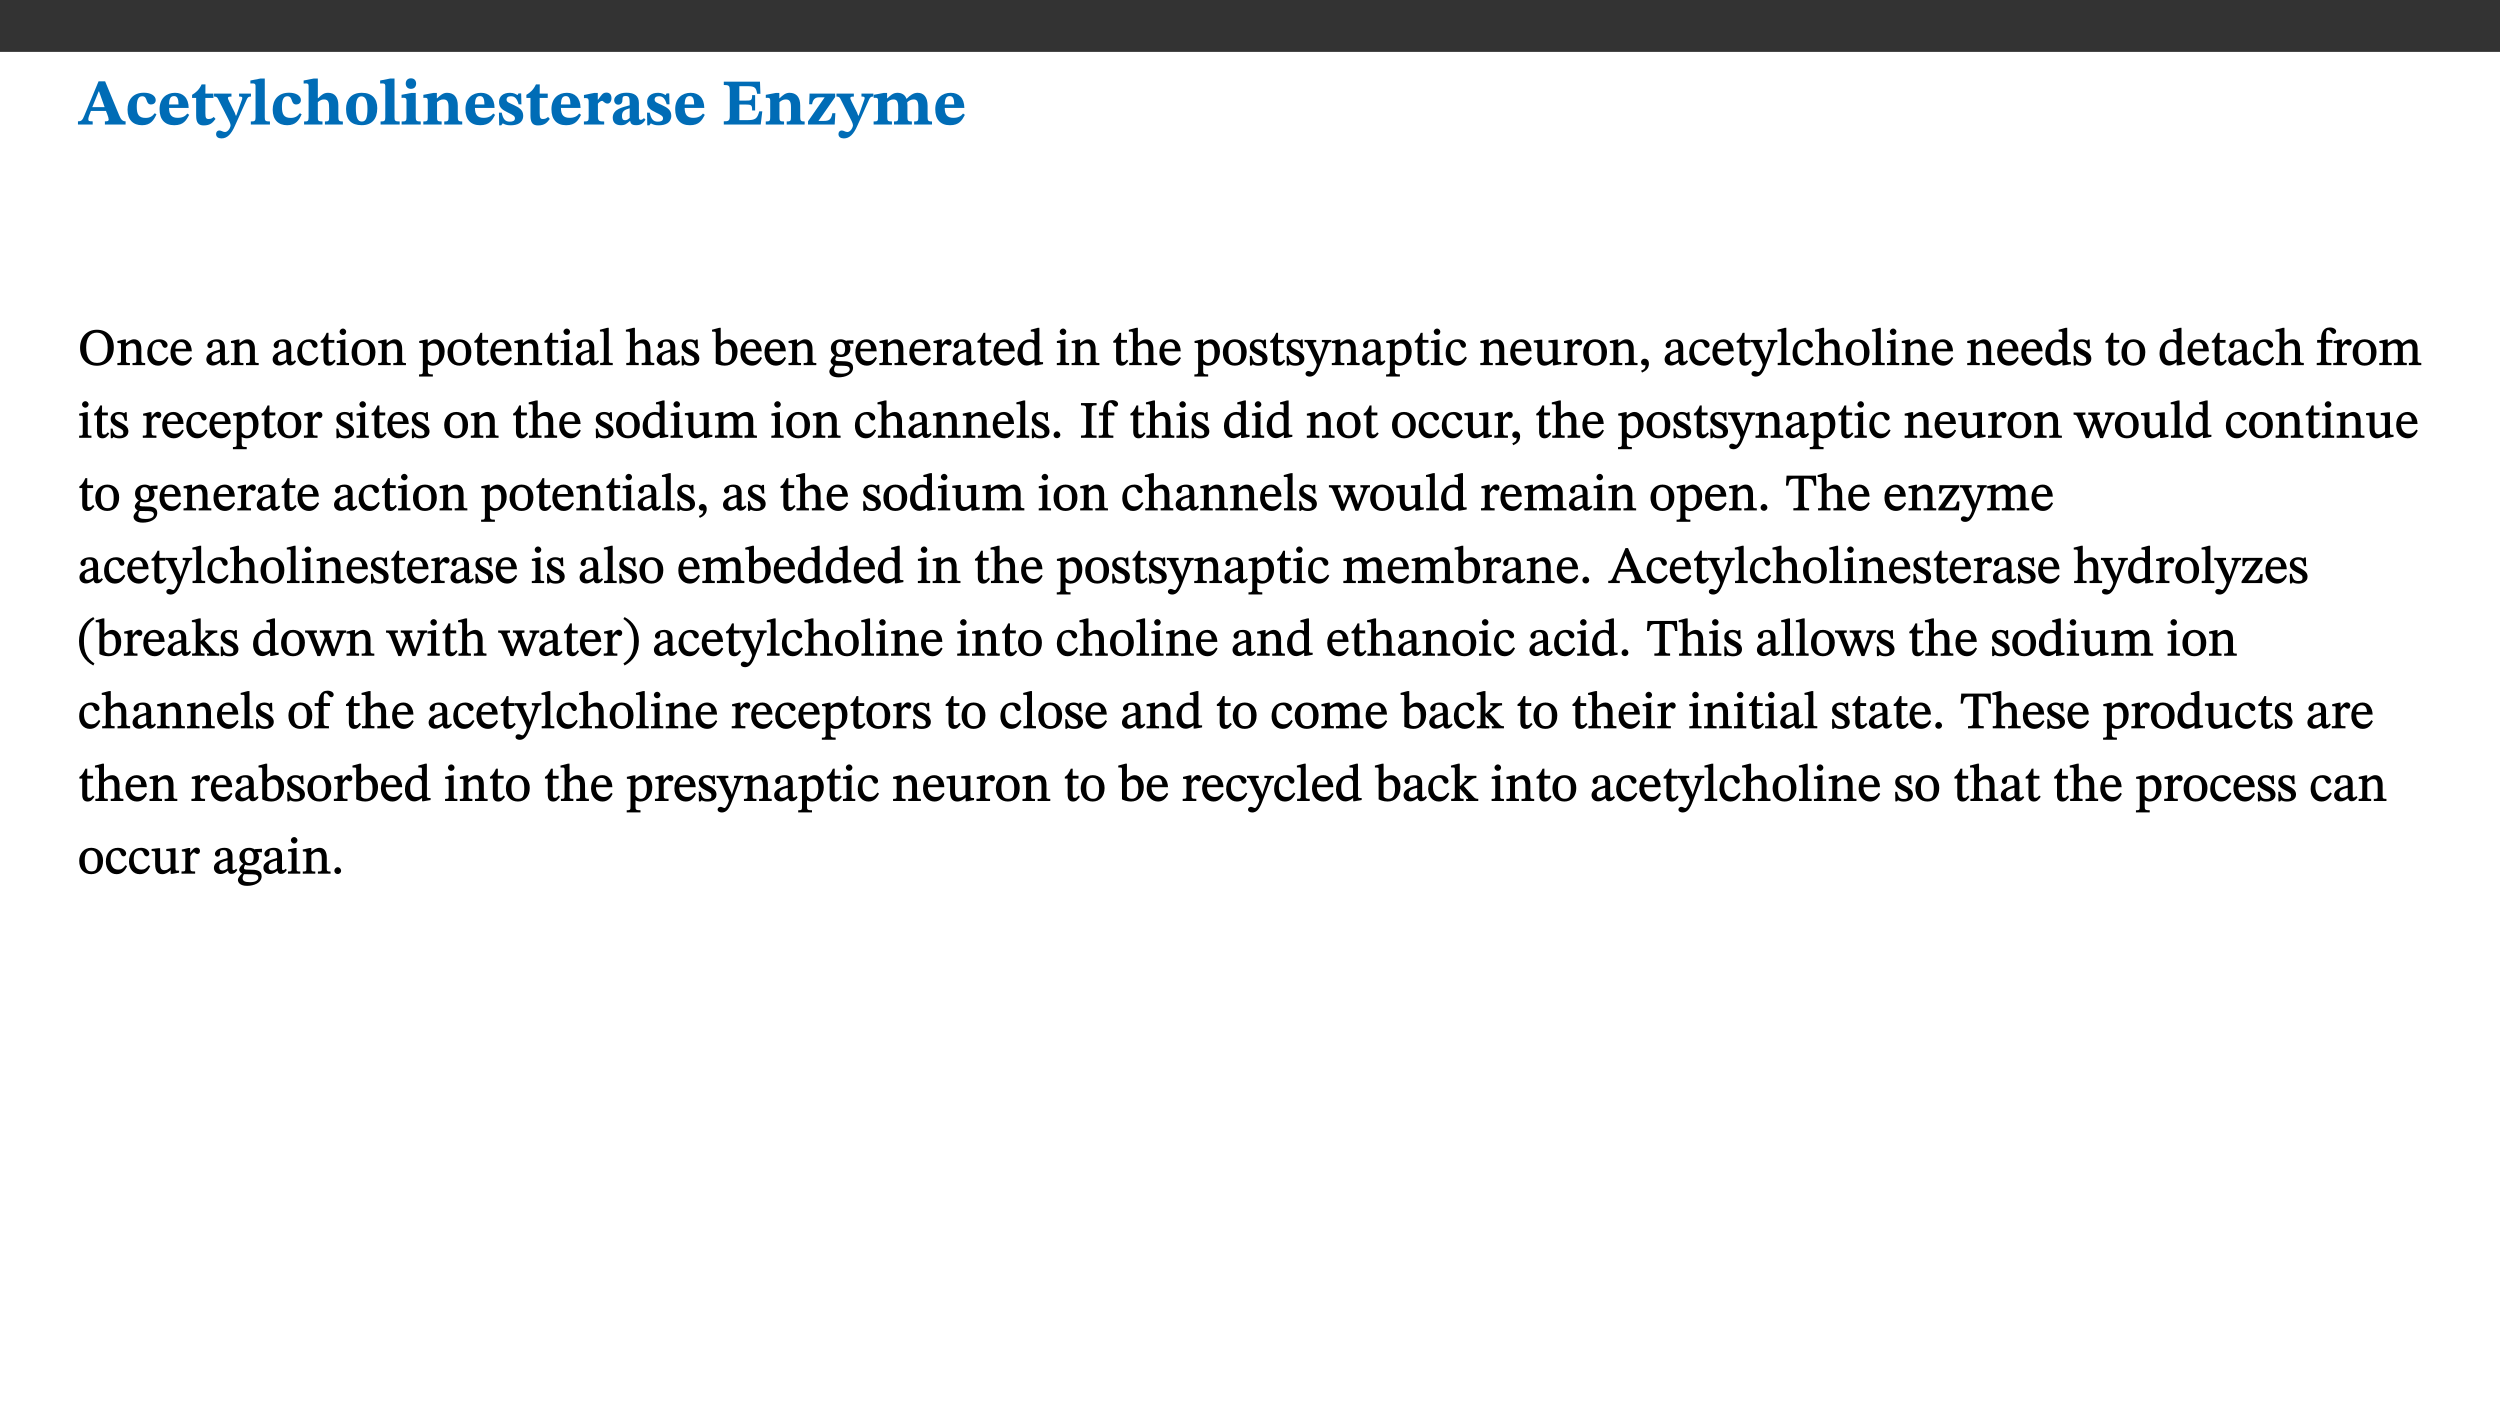 ﻿<?xml version="1.0" encoding="utf-8"?>
<svg xmlns="http://www.w3.org/2000/svg" xmlns:xlink="http://www.w3.org/1999/xlink" viewBox="0 0 960 540" version="1.1">
  <rect x="0" y="0" width="960" height="540" fill="#333333" stroke="none"/>
  <defs>
    <g>
      <symbol overflow="visible" id="glyph0-0">
        <path style="stroke:none;" d="M 7.938 -4.281 L 7.938 -4.688 C 7.938 -7.391 11.922 -9.312 11.922 -12.953 C 11.922 -15.531 9.766 -16.75 7.328 -16.75 C 4.828 -16.75 3.125 -15.234 3.125 -13.234 C 3.125 -12.062 3.594 -11.422 4.391 -11.422 C 4.984 -11.422 5.5 -11.828 5.5 -12.594 C 5.5 -13.531 4.984 -13.562 4.984 -14.375 C 4.984 -15.141 5.656 -15.641 7.109 -15.641 C 8.703 -15.641 9.688 -14.844 9.688 -12.891 C 9.688 -9.062 6.938 -8.156 6.938 -4.938 L 6.938 -4.219 L 7.938 -4.219 Z M 8.875 -1.266 C 8.875 -2.031 8.344 -2.828 7.484 -2.828 C 6.562 -2.828 6.016 -2.062 6.016 -1.266 C 6.016 -0.453 6.5 0.203 7.453 0.203 C 8.344 0.203 8.875 -0.469 8.875 -1.266 Z M 14.75 4.109 L 14.75 -19.625 L 0.25 -19.625 L 0.25 4.188 L 14.75 4.188 Z M 13.453 2.703 L 1.516 2.703 L 1.516 -18.188 L 13.453 -18.188 Z M 13.453 2.703 " />
      </symbol>
      <symbol overflow="visible" id="glyph0-1">
        <path style="stroke:none;" d="M 18.344 -0.078 L 18.344 -1.234 C 17.203 -1.234 16.547 -1.906 15.891 -3.5 L 10.484 -16.578 L 7.953 -16.578 L 2.547 -3.547 C 1.781 -1.594 1.312 -1.234 0.047 -1.234 L 0.047 0 L 5.703 0 L 5.703 -1.234 C 4.453 -1.234 4.016 -1.266 4.016 -2.062 C 4.016 -2.484 4.219 -3.078 4.359 -3.5 L 5.031 -5.234 L 10.797 -5.234 L 11.344 -3.812 C 11.625 -3.125 11.844 -2.297 11.844 -1.938 C 11.844 -1.188 11 -1.234 10.391 -1.234 L 10.391 0 L 18.344 0 Z M 10.328 -6.688 L 5.547 -6.688 L 7.984 -12.688 L 8.156 -12.688 L 10.281 -6.688 Z M 10.328 -6.688 " />
      </symbol>
      <symbol overflow="visible" id="glyph0-2">
        <path style="stroke:none;" d="M 11.219 -4.344 C 10.281 -3.141 9.344 -2.547 7.656 -2.547 C 5 -2.547 4.312 -4.016 4.312 -6.859 C 4.312 -9.484 4.906 -10.859 6.422 -10.859 C 8.672 -10.859 7.516 -7.703 9.812 -7.703 C 10.75 -7.703 11.594 -8.297 11.594 -9.391 C 11.594 -10.922 9.906 -12.219 7.062 -12.219 C 2.781 -12.219 0.766 -9.422 0.766 -5.672 C 0.766 -1.812 2.906 0.266 6.344 0.266 C 9.672 0.266 10.859 -1.688 11.875 -3.922 Z M 11.219 -4.344 " />
      </symbol>
      <symbol overflow="visible" id="glyph0-3">
        <path style="stroke:none;" d="M 11.469 -4.219 C 10.656 -3.203 9.672 -2.578 7.734 -2.578 C 5.625 -2.578 4.438 -3.547 4.438 -6.375 L 11.969 -6.375 C 11.922 -10.188 9.859 -12.188 6.734 -12.188 C 3.516 -12.188 0.797 -10.141 0.797 -5.875 C 0.797 -1.938 2.797 0.266 6.422 0.266 C 10.094 0.266 11.078 -1.703 12.172 -3.719 Z M 4.406 -7.609 C 4.516 -10.016 5 -10.922 6.391 -10.922 C 7.703 -10.922 8.078 -9.641 8.078 -7.703 L 4.406 -7.703 Z M 4.406 -7.609 " />
      </symbol>
      <symbol overflow="visible" id="glyph0-4">
        <path style="stroke:none;" d="M 8.844 -2.922 C 8.25 -2.422 7.828 -2.125 6.859 -2.125 C 5.922 -2.125 5.625 -2.5 5.625 -4.312 L 5.625 -10.203 L 8.719 -10.203 L 8.719 -11.891 L 5.625 -11.891 L 5.656 -15.406 L 4.188 -15.406 C 3.172 -13.234 1.906 -12.234 0.516 -11.406 L 0.516 -10.203 L 2.078 -10.203 L 2.078 -3.438 C 2.078 -0.594 3.047 0.344 4.984 0.344 C 7.578 0.344 8.453 -0.766 9.516 -2.156 Z M 8.844 -2.922 " />
      </symbol>
      <symbol overflow="visible" id="glyph0-5">
        <path style="stroke:none;" d="M 13.672 -11.891 L 9.094 -11.891 L 9.094 -10.75 C 9.859 -10.75 10.328 -10.656 10.328 -10.234 C 10.328 -10.141 10.312 -9.969 10.266 -9.766 L 8.031 -3.438 L 7.828 -3.438 L 7.406 -4.609 L 5.172 -9.094 L 5.172 -9.172 C 5 -9.516 4.812 -9.844 4.812 -10.141 C 4.812 -10.609 5.109 -10.734 6.172 -10.734 L 6.172 -11.891 L -0.516 -11.891 L -0.516 -10.75 C 0.297 -10.75 0.719 -10.453 0.984 -9.906 L 4.531 -2.906 C 5 -1.984 5.828 -0.469 5.828 0.25 C 5.828 1.219 4.828 2.875 3.688 2.875 C 2.828 2.875 2.359 2.281 1.484 2.281 C 0.797 2.281 0.266 2.828 0.266 3.641 C 0.266 4.812 1.172 5.328 2.328 5.328 C 4.484 5.328 6.078 3.797 7.578 0.328 L 12 -9.547 C 12.391 -10.453 12.719 -10.75 13.672 -10.75 Z M 13.672 -11.891 " />
      </symbol>
      <symbol overflow="visible" id="glyph0-6">
        <path style="stroke:none;" d="M 7.812 -1.172 C 6.016 -1.172 5.828 -1.438 5.828 -2.844 L 5.828 -17.672 L 4.188 -17.672 L 0.297 -16.906 L 0.297 -15.766 C 0.297 -15.766 0.672 -15.781 1.062 -15.781 C 1.688 -15.781 2.281 -15.766 2.281 -14.812 L 2.281 -2.844 C 2.281 -1.484 2.109 -1.172 0.469 -1.172 L 0.469 0 L 7.812 0 Z M 7.812 -1.172 " />
      </symbol>
      <symbol overflow="visible" id="glyph0-7">
        <path style="stroke:none;" d="M 5.828 -8.594 C 6.812 -9.422 7.391 -9.641 8.25 -9.641 C 10.094 -9.641 10.156 -8.078 10.156 -6.188 L 10.156 -2.781 C 10.156 -1.531 10.094 -1.172 8.547 -1.172 L 8.547 0 L 15.438 0 L 15.438 -1.172 C 13.984 -1.172 13.703 -1.516 13.703 -2.844 L 13.703 -7.391 C 13.703 -10.484 12.312 -12.188 9.766 -12.188 C 8.25 -12.188 7.281 -11.5 5.953 -10.109 L 5.828 -10.109 L 5.828 -17.672 L 4.281 -17.672 L 0.375 -16.906 L 0.375 -15.734 C 0.375 -15.734 0.688 -15.781 1.094 -15.781 C 1.766 -15.781 2.281 -15.734 2.281 -14.875 L 2.281 -2.656 C 2.281 -1.281 1.891 -1.172 0.547 -1.172 L 0.547 0 L 7.609 0 L 7.609 -1.172 C 5.922 -1.172 5.828 -1.562 5.828 -2.75 Z M 5.828 -8.594 " />
      </symbol>
      <symbol overflow="visible" id="glyph0-8">
        <path style="stroke:none;" d="M 6.859 -12.188 C 2.703 -12.188 0.797 -9.484 0.797 -6.016 C 0.797 -1.703 2.906 0.25 6.797 0.25 C 10.688 0.25 12.781 -2.062 12.781 -6.297 C 12.781 -9.859 10.828 -12.188 6.859 -12.188 Z M 6.672 -10.828 C 8.297 -10.828 9.016 -9.188 9.016 -6.094 C 9.016 -2.672 8.5 -1.141 6.859 -1.141 C 5.25 -1.141 4.562 -2.719 4.562 -6.266 C 4.562 -9.094 5.078 -10.828 6.672 -10.828 Z M 6.672 -10.828 " />
      </symbol>
      <symbol overflow="visible" id="glyph0-9">
        <path style="stroke:none;" d="M 7.781 -1.172 C 6.125 -1.172 5.875 -1.438 5.875 -2.875 L 5.875 -12.125 L 4.141 -12.125 L 0.422 -11.422 L 0.422 -10.234 C 0.422 -10.234 0.719 -10.266 1.062 -10.266 C 1.812 -10.266 2.328 -10.234 2.328 -9.125 L 2.328 -2.797 C 2.328 -1.391 2.062 -1.172 0.453 -1.172 L 0.453 0 L 7.781 0 Z M 4.016 -17.75 C 2.75 -17.75 2.031 -16.875 2.031 -15.719 C 2.031 -14.547 2.781 -13.703 4.016 -13.703 C 5.328 -13.703 6.016 -14.547 6.016 -15.734 C 6.016 -16.875 5.328 -17.75 4.016 -17.75 Z M 4.016 -17.75 " />
      </symbol>
      <symbol overflow="visible" id="glyph0-10">
        <path style="stroke:none;" d="M 13.859 -7.266 C 13.859 -10.531 12.344 -12.188 9.734 -12.188 C 8.25 -12.188 7.188 -11.297 5.953 -10.094 L 5.828 -10.094 L 5.828 -12.125 L 4.453 -12.125 L 0.641 -11.406 L 0.641 -10.234 C 0.641 -10.234 0.891 -10.266 1.312 -10.266 C 2 -10.266 2.328 -10.141 2.328 -9.219 L 2.328 -2.844 C 2.328 -1.484 2.25 -1.172 0.625 -1.172 L 0.625 0 L 7.656 0 L 7.656 -1.172 C 6.016 -1.172 5.891 -1.484 5.891 -2.844 L 5.891 -8.594 C 6.609 -9.188 7.281 -9.641 8.297 -9.641 C 9.609 -9.641 10.312 -9.047 10.312 -6.719 L 10.312 -2.844 C 10.312 -1.469 10.141 -1.172 8.672 -1.172 L 8.672 0 L 15.562 0 L 15.562 -1.172 C 14.125 -1.172 13.859 -1.484 13.859 -2.844 Z M 13.859 -7.266 " />
      </symbol>
      <symbol overflow="visible" id="glyph0-11">
        <path style="stroke:none;" d="M 0.891 -4.453 L 0.984 0.297 L 1.766 0.297 L 2.297 -0.391 L 2.484 -0.391 C 3.125 -0.078 3.797 0.297 5.328 0.297 C 7.875 0.297 10.203 -0.562 10.203 -3.375 C 10.203 -5.594 8.672 -6.5 6.547 -7.516 C 4.812 -8.344 3.812 -8.547 3.812 -9.609 C 3.812 -10.328 4.312 -10.859 5.484 -10.859 C 6.812 -10.859 7.75 -10.203 8.453 -7.75 L 9.516 -7.75 L 9.422 -11.969 L 8.422 -11.969 L 8.047 -11.344 L 7.906 -11.344 C 7.516 -11.594 6.609 -12.188 5.156 -12.188 C 2.484 -12.188 0.922 -10.797 0.922 -8.719 C 0.922 -6.547 2.109 -5.672 4.219 -4.656 C 6.547 -3.562 7.031 -3.172 7.031 -2.375 C 7.031 -1.438 6.219 -1.094 5.062 -1.094 C 3.266 -1.094 2.453 -2.125 1.953 -4.562 L 0.875 -4.562 Z M 0.891 -4.453 " />
      </symbol>
      <symbol overflow="visible" id="glyph0-12">
        <path style="stroke:none;" d="M 5.828 -12.125 L 4.406 -12.125 L 0.516 -11.344 L 0.516 -10.141 C 0.516 -10.141 0.797 -10.156 1.281 -10.156 C 2.156 -10.156 2.328 -9.734 2.328 -8.844 L 2.328 -2.781 C 2.328 -1.391 2.109 -1.172 0.5 -1.172 L 0.5 0 L 8.281 0 L 8.281 -1.172 C 6.516 -1.172 5.875 -1.344 5.875 -2.953 L 5.875 -8 C 6.438 -8.656 6.969 -9.094 7.516 -9.094 C 7.906 -9.094 8.469 -8.047 9.562 -8.047 C 10.312 -8.047 11.078 -8.703 11.078 -10.141 C 11.078 -11.406 10.453 -12.266 9.172 -12.266 C 7.609 -12.266 7.234 -11.25 5.922 -9.547 L 5.828 -9.547 Z M 5.828 -12.125 " />
      </symbol>
      <symbol overflow="visible" id="glyph0-13">
        <path style="stroke:none;" d="M 7.484 -1.391 C 7.703 -0.25 8.203 0.25 9.844 0.25 C 11.703 0.25 12.547 -0.562 13.406 -1.859 L 12.812 -2.453 C 12.438 -2.078 12.016 -1.812 11.625 -1.812 C 11.109 -1.812 10.859 -1.906 10.859 -2.906 L 10.859 -8.281 C 10.859 -11 9.141 -12.219 6.047 -12.219 C 3.172 -12.219 1.359 -10.828 1.359 -9.344 C 1.359 -8.234 2.156 -7.609 2.875 -7.609 C 3.734 -7.609 4.516 -8.125 4.516 -9.266 C 4.516 -10.688 4.781 -10.953 5.781 -10.953 C 6.969 -10.953 7.312 -10.578 7.312 -8.469 L 7.312 -7.391 C 4.953 -6.688 0.812 -6.078 0.812 -2.625 C 0.812 -0.625 2.125 0.266 3.938 0.266 C 5.656 0.266 6.188 -0.344 7.328 -1.312 L 7.484 -1.312 Z M 7.312 -2.547 C 6.594 -1.859 6.141 -1.656 5.5 -1.656 C 4.734 -1.656 4.359 -2.109 4.359 -3.328 C 4.359 -5.172 5.375 -5.656 7.312 -6.25 Z M 7.312 -2.547 " />
      </symbol>
      <symbol overflow="visible" id="glyph0-14">
        <path style="stroke:none;" d="M 15.656 -5.062 L 14.5 -5.062 C 13.703 -2.234 13.016 -1.688 9.766 -1.688 L 6.844 -1.688 L 6.844 -7.688 L 9.047 -7.688 C 11.516 -7.688 11.75 -7.531 11.75 -5.406 L 12.906 -5.406 L 12.906 -11.297 L 11.75 -11.297 C 11.75 -9.266 11.516 -9.188 9.047 -9.188 L 6.844 -9.188 L 6.844 -14.719 L 10.109 -14.719 C 12.859 -14.719 13.312 -14.094 13.672 -11.797 L 14.938 -11.797 L 14.766 -16.453 L 0.875 -16.453 L 0.875 -15.188 C 2.906 -15.188 3.172 -14.891 3.172 -13.031 L 3.172 -3.203 C 3.172 -1.359 2.547 -1.234 0.875 -1.234 L 0.875 0 L 15.047 0 Z M 15.656 -5.062 " />
      </symbol>
      <symbol overflow="visible" id="glyph0-15">
        <path style="stroke:none;" d="M 11.344 -4.359 L 10.188 -4.359 C 9.781 -1.812 8.828 -1.391 6.938 -1.391 L 4.828 -1.391 L 4.828 -1.359 L 11.281 -10.578 L 11.281 -11.891 L 1.438 -11.891 L 1.281 -7.781 L 2.406 -7.781 C 2.656 -9.312 3.344 -10.453 5.062 -10.453 L 7.281 -10.453 L 7.281 -10.5 L 0.844 -1.234 L 0.844 0 L 11.078 0 Z M 11.344 -4.359 " />
      </symbol>
      <symbol overflow="visible" id="glyph0-16">
        <path style="stroke:none;" d="M 13.609 -7.266 C 13.609 -7.734 13.578 -8.172 13.531 -8.547 C 14.172 -9.188 15.062 -9.641 15.984 -9.641 C 17.156 -9.641 17.797 -9.047 17.797 -6.719 L 17.797 -2.844 C 17.797 -1.469 17.641 -1.172 16.188 -1.172 L 16.188 0 L 23.047 0 L 23.047 -1.172 C 21.609 -1.172 21.344 -1.484 21.344 -2.844 L 21.344 -7.266 C 21.344 -10.531 19.844 -12.188 17.516 -12.188 C 15.859 -12.188 14.578 -11.156 13.375 -9.938 L 13.203 -9.938 C 12.688 -11.453 11.375 -12.188 9.781 -12.188 C 8.047 -12.188 7.016 -11.125 5.953 -10.094 L 5.797 -10.094 L 5.797 -12.125 L 4.453 -12.125 L 0.641 -11.406 L 0.641 -10.234 C 0.641 -10.234 0.891 -10.266 1.312 -10.266 C 2 -10.266 2.328 -10.141 2.328 -9.219 L 2.328 -2.844 C 2.328 -1.484 2.25 -1.172 0.625 -1.172 L 0.625 0 L 7.656 0 L 7.656 -1.172 C 6.016 -1.172 5.875 -1.484 5.875 -2.844 L 5.875 -8.578 C 6.547 -9.25 7.328 -9.641 8.234 -9.641 C 9.391 -9.641 10.062 -9.047 10.062 -6.719 L 10.062 -2.844 C 10.062 -1.469 9.938 -1.172 8.453 -1.172 L 8.453 0 L 15.312 0 L 15.312 -1.172 C 13.875 -1.172 13.609 -1.484 13.609 -2.844 Z M 13.609 -7.266 " />
      </symbol>
      <symbol overflow="visible" id="glyph1-0">
        <path style="stroke:none;" d="M 6.5 -3.5 L 6.5 -3.828 C 6.5 -6 9.703 -7.547 9.703 -10.484 C 9.703 -12.547 7.844 -13.594 5.891 -13.594 C 3.891 -13.594 2.375 -12.312 2.375 -10.703 C 2.375 -9.766 2.891 -9.188 3.531 -9.188 C 4 -9.188 4.547 -9.562 4.547 -10.188 C 4.547 -10.938 4.125 -10.953 4.125 -11.609 C 4.125 -12.234 4.547 -12.578 5.719 -12.578 C 7 -12.578 7.656 -12 7.656 -10.422 C 7.656 -7.344 5.438 -6.609 5.438 -4.031 L 5.438 -3.391 L 6.5 -3.391 Z M 7.25 -1.078 C 7.25 -1.688 6.719 -2.391 6.016 -2.391 C 5.281 -2.391 4.703 -1.719 4.703 -1.078 C 4.703 -0.422 5.219 0.156 6 0.156 C 6.719 0.156 7.25 -0.438 7.25 -1.078 Z M 11.969 3.25 L 11.969 -15.891 L 0.062 -15.891 L 0.062 3.359 L 11.969 3.359 Z M 10.812 2.047 L 1.328 2.047 L 1.328 -14.625 L 10.672 -14.625 L 10.672 2.047 Z M 10.812 2.047 " />
      </symbol>
      <symbol overflow="visible" id="glyph1-1">
        <path style="stroke:none;" d="M 13.812 -6.859 C 13.812 -10.797 11.312 -13.594 7.344 -13.594 C 3.406 -13.594 0.859 -10.719 0.859 -6.672 C 0.859 -2.453 3.391 0.234 7.344 0.234 C 11.281 0.234 13.812 -2.688 13.812 -6.859 Z M 11.453 -6.797 C 11.453 -2.781 10.203 -0.859 7.375 -0.859 C 4.5 -0.859 3.203 -3.047 3.203 -6.797 C 3.203 -10.438 4.719 -12.484 7.297 -12.484 C 9.875 -12.484 11.453 -10.375 11.453 -6.797 Z M 11.453 -6.797 " />
      </symbol>
      <symbol overflow="visible" id="glyph1-2">
        <path style="stroke:none;" d="M 9.703 -6.234 C 9.703 -8.531 8.719 -9.922 6.906 -9.922 C 5.656 -9.922 4.688 -9.156 3.641 -8.25 L 3.75 -8.25 L 3.766 -9.859 L 3.188 -9.859 L 0.516 -9.266 L 0.516 -8.562 L 0.734 -8.484 C 0.734 -8.484 0.859 -8.484 1.188 -8.484 C 1.734 -8.484 1.891 -8.453 1.891 -7.734 L 1.891 -2.125 C 1.891 -1.016 1.969 -0.812 0.5 -0.812 L 0.5 0 L 5.312 0 L 5.312 -0.812 C 3.766 -0.812 3.812 -1.016 3.812 -2.125 L 3.812 -7.188 C 4.359 -7.703 5.016 -8.391 6.094 -8.391 C 7 -8.391 7.797 -8.125 7.797 -5.734 L 7.797 -2.125 C 7.797 -1.016 7.875 -0.812 6.312 -0.812 L 6.312 0 L 11.172 0 L 11.172 -0.812 C 9.719 -0.812 9.703 -1.016 9.703 -2.125 Z M 9.703 -6.234 " />
      </symbol>
      <symbol overflow="visible" id="glyph1-3">
        <path style="stroke:none;" d="M 8.031 -3.172 C 7.125 -2.016 6.547 -1.547 5.266 -1.547 C 3.203 -1.547 2.344 -3.125 2.344 -5.562 C 2.344 -7.844 3.203 -8.922 4.828 -8.922 C 6.531 -8.922 5.875 -6.656 7.344 -6.656 C 7.906 -6.656 8.312 -7.094 8.312 -7.672 C 8.312 -8.828 7.031 -9.922 5.156 -9.922 C 2.297 -9.922 0.516 -7.75 0.516 -4.625 C 0.516 -1.859 2.156 0.203 4.641 0.203 C 6.766 0.203 7.875 -1.172 8.672 -2.844 L 8.094 -3.266 Z M 8.031 -3.172 " />
      </symbol>
      <symbol overflow="visible" id="glyph1-4">
        <path style="stroke:none;" d="M 8.172 -3.062 C 7.531 -2.234 7.016 -1.547 5.406 -1.547 C 3.812 -1.547 2.406 -2.672 2.406 -5.297 L 8.719 -5.297 C 8.609 -8.203 7.047 -9.922 4.875 -9.922 C 2.547 -9.922 0.531 -8.188 0.531 -4.859 C 0.531 -1.656 2.531 0.203 4.922 0.203 C 6.969 0.203 8.047 -1.172 8.812 -2.75 L 8.234 -3.172 Z M 2.391 -6.156 C 2.547 -8.016 3.234 -8.859 4.578 -8.859 C 6 -8.859 6.516 -7.625 6.547 -6.297 L 2.406 -6.297 Z M 2.391 -6.156 " />
      </symbol>
      <symbol overflow="visible" id="glyph1-5">
        <path style="stroke:none;" d="M 6 -1.359 C 6.109 -0.484 6.453 0.094 7.328 0.094 C 8.344 0.094 8.906 -0.359 9.641 -1.422 L 9.156 -1.906 C 8.812 -1.516 8.625 -1.359 8.25 -1.359 C 7.828 -1.359 7.766 -1.375 7.766 -2.188 L 7.766 -6.719 C 7.766 -8.781 6.828 -9.922 4.656 -9.922 C 2.484 -9.922 1.016 -8.703 1.016 -7.594 C 1.016 -6.938 1.594 -6.516 1.984 -6.516 C 2.547 -6.516 2.984 -6.938 2.984 -7.547 C 2.984 -8.75 3.062 -9.047 4.203 -9.047 C 5.406 -9.047 5.859 -8.5 5.859 -6.766 L 5.859 -6 C 4.281 -5.5 0.625 -4.844 0.625 -2.219 C 0.625 -0.938 1.594 0.141 3.125 0.141 C 4.406 0.141 5.203 -0.453 6.094 -1.234 L 6.016 -1.234 Z M 5.891 -2.047 C 5.219 -1.5 4.609 -1.219 3.938 -1.219 C 3.094 -1.219 2.625 -1.688 2.625 -2.688 C 2.625 -4.25 4.188 -4.656 5.859 -5.078 L 5.859 -2.016 Z M 5.891 -2.047 " />
      </symbol>
      <symbol overflow="visible" id="glyph1-6">
        <path style="stroke:none;" d="M 5.734 -2.016 C 5.234 -1.453 5.078 -1.234 4.438 -1.234 C 3.672 -1.234 3.609 -1.578 3.609 -2.984 L 3.609 -8.594 L 5.859 -8.594 L 5.859 -9.688 L 3.609 -9.688 L 3.625 -12.406 L 2.906 -12.406 C 2.125 -10.578 1.578 -9.844 0.594 -9.25 L 0.594 -8.594 L 1.688 -8.594 L 1.688 -2.438 C 1.688 -0.641 2.406 0.203 3.75 0.203 C 5.016 0.203 5.516 -0.438 6.391 -1.641 L 5.812 -2.109 Z M 5.734 -2.016 " />
      </symbol>
      <symbol overflow="visible" id="glyph1-7">
        <path style="stroke:none;" d="M 2.891 -14.062 C 2.188 -14.062 1.609 -13.406 1.609 -12.812 C 1.609 -12.188 2.219 -11.547 2.891 -11.547 C 3.578 -11.547 4.141 -12.188 4.141 -12.812 C 4.141 -13.406 3.578 -14.062 2.891 -14.062 Z M 5.125 -0.812 C 3.781 -0.812 3.812 -0.969 3.812 -2.125 L 3.812 -9.859 L 3.172 -9.859 L 0.516 -9.281 L 0.516 -8.594 L 0.734 -8.5 C 0.734 -8.5 0.875 -8.5 1.156 -8.5 C 1.734 -8.5 1.891 -8.547 1.891 -7.688 L 1.891 -2.125 C 1.891 -1 1.969 -0.812 0.5 -0.812 L 0.5 0 L 5.234 0 L 5.234 -0.812 Z M 5.125 -0.812 " />
      </symbol>
      <symbol overflow="visible" id="glyph1-8">
        <path style="stroke:none;" d="M 5.141 -9.922 C 2.453 -9.922 0.531 -7.828 0.531 -4.938 C 0.531 -1.719 2.344 0.203 5.141 0.203 C 7.734 0.203 9.688 -1.672 9.688 -5.016 C 9.688 -7.969 7.875 -9.922 5.141 -9.922 Z M 5.062 -8.906 C 6.828 -8.906 7.594 -7.375 7.594 -4.922 C 7.594 -1.672 6.859 -0.859 5.219 -0.859 C 3.5 -0.844 2.656 -2.031 2.656 -5.203 C 2.656 -7.75 3.547 -8.906 5.062 -8.906 Z M 5.062 -8.906 " />
      </symbol>
      <symbol overflow="visible" id="glyph1-9">
        <path style="stroke:none;" d="M 3.5 -9.859 L 3.016 -9.859 L 0.359 -9.281 L 0.359 -8.594 L 0.578 -8.5 C 0.578 -8.5 0.875 -8.5 1.141 -8.5 C 1.797 -8.5 1.75 -8.359 1.75 -7.609 L 1.75 2.25 C 1.75 3.359 1.688 3.562 0.297 3.562 L 0.297 4.375 L 5.594 4.375 L 5.594 3.547 C 3.922 3.547 3.672 3.422 3.672 2.125 L 3.672 -0.359 L 3.578 -0.359 C 4.109 0 4.875 0.203 5.641 0.203 C 8.031 0.203 10.125 -1.938 10.125 -5.312 C 10.125 -7.922 8.625 -9.922 6.656 -9.922 C 5.484 -9.922 4.422 -9.266 3.484 -8.188 L 3.625 -8.188 L 3.625 -9.859 Z M 3.625 -7.125 C 4 -7.625 4.781 -8.312 5.844 -8.312 C 7.312 -8.312 8.047 -7.266 8.047 -4.766 C 8.047 -1.984 7.125 -0.844 5.734 -0.844 C 4.625 -0.844 4 -1.688 3.672 -2.078 L 3.672 -7.172 Z M 3.625 -7.125 " />
      </symbol>
      <symbol overflow="visible" id="glyph1-10">
        <path style="stroke:none;" d="M 5.172 -0.844 C 3.75 -0.844 3.766 -0.969 3.766 -2.125 L 3.766 -14.328 L 3.141 -14.328 L 0.375 -13.594 L 0.375 -12.953 L 0.594 -12.875 C 0.594 -12.875 0.812 -12.875 1.156 -12.875 C 1.656 -12.875 1.859 -12.953 1.859 -12.125 L 1.859 -2.125 C 1.859 -1.016 1.906 -0.844 0.453 -0.844 L 0.453 0 L 5.297 0 L 5.297 -0.844 Z M 5.172 -0.844 " />
      </symbol>
      <symbol overflow="visible" id="glyph1-11">
        <path style="stroke:none;" d="M 3.719 -7.188 C 4.703 -8.094 5.344 -8.391 6.109 -8.391 C 7.734 -8.391 7.812 -7.125 7.812 -5.5 L 7.812 -2.047 C 7.812 -1.094 7.875 -0.844 6.359 -0.844 L 6.359 0 L 11.203 0 L 11.203 -0.844 C 9.828 -0.844 9.719 -1.078 9.719 -2.125 L 9.719 -6.094 C 9.719 -7.734 9.219 -9.922 6.938 -9.922 C 5.875 -9.922 4.859 -9.422 3.641 -8.281 L 3.766 -8.281 L 3.766 -14.328 L 3.109 -14.328 L 0.297 -13.594 L 0.297 -12.922 L 0.516 -12.844 C 0.516 -12.844 0.703 -12.844 1.016 -12.844 C 1.547 -12.844 1.859 -12.875 1.859 -12.172 L 1.859 -1.969 C 1.859 -0.859 1.641 -0.844 0.453 -0.844 L 0.453 0 L 5.234 0 L 5.234 -0.844 C 3.75 -0.844 3.766 -1.016 3.766 -2.047 L 3.766 -7.219 Z M 3.719 -7.188 " />
      </symbol>
      <symbol overflow="visible" id="glyph1-12">
        <path style="stroke:none;" d="M 0.641 -3.391 L 0.703 0.156 L 1.297 0.156 L 1.719 -0.297 C 2.234 -0.078 2.828 0.219 3.984 0.219 C 5.781 0.219 7.453 -0.625 7.453 -2.484 C 7.453 -3.969 6.438 -4.797 4.625 -5.75 C 2.953 -6.609 2.328 -7.016 2.328 -7.797 C 2.328 -8.688 2.906 -8.984 3.828 -8.984 C 5.047 -8.984 5.641 -8.531 6.094 -6.516 L 6.891 -6.516 L 6.812 -9.828 L 6.219 -9.828 L 5.875 -9.406 L 5.938 -9.406 C 5.438 -9.641 4.844 -9.922 3.844 -9.922 C 2.125 -9.922 0.656 -8.906 0.656 -7.266 C 0.656 -5.797 1.516 -5.016 3.328 -4.109 L 3.422 -4.062 C 5.281 -3.141 5.516 -2.891 5.516 -1.953 C 5.516 -1.016 4.938 -0.781 3.938 -0.781 C 2.469 -0.781 1.828 -1.328 1.391 -3.531 L 0.641 -3.531 Z M 0.641 -3.391 " />
      </symbol>
      <symbol overflow="visible" id="glyph1-13">
        <path style="stroke:none;" d="M 3.25 -14.328 L 2.734 -14.328 L 0.016 -13.594 L 0.016 -12.922 L 0.234 -12.844 C 0.234 -12.844 0.391 -12.844 0.719 -12.844 C 1.469 -12.844 1.453 -12.812 1.453 -11.906 L 1.453 -0.656 C 1.969 -0.375 3.234 0.203 4.922 0.203 C 7.688 0.203 9.828 -1.797 9.828 -5.359 C 9.828 -7.953 8.344 -9.922 6.375 -9.922 C 5.047 -9.922 3.906 -9.031 3.234 -8.234 L 3.359 -8.234 L 3.359 -14.328 Z M 3.328 -7.125 C 3.688 -7.609 4.484 -8.312 5.5 -8.312 C 7.391 -8.312 7.75 -6.641 7.75 -4.719 C 7.75 -2.516 7.172 -0.875 5.281 -0.875 C 4.219 -0.875 3.703 -1.312 3.359 -1.734 L 3.359 -7.172 Z M 3.328 -7.125 " />
      </symbol>
      <symbol overflow="visible" id="glyph1-14">
        <path style="stroke:none;" d="M 2.453 -3.891 C 1.516 -3.172 0.781 -2.234 0.781 -1.516 C 0.781 -0.953 1.25 -0.344 1.891 -0.016 L 1.891 -0.062 C 0.859 0.938 0.281 1.719 0.281 2.375 C 0.281 3.469 1.188 4.688 3.812 4.688 C 6.312 4.688 9.391 3.641 9.391 0.969 C 9.391 -1.312 7.344 -1.531 4.844 -1.531 C 3.016 -1.531 2.609 -1.594 2.609 -2.188 C 2.609 -2.531 2.891 -3.172 3.047 -3.391 C 3.531 -3.234 4.078 -3.109 4.719 -3.109 C 6.812 -3.109 8.359 -4.406 8.359 -6.25 C 8.359 -7.25 7.891 -8.016 7.656 -8.344 L 7.656 -8.266 L 9.516 -8.203 L 9.516 -9.578 L 6.828 -9.422 L 6.906 -9.203 C 6.906 -9.203 5.938 -9.922 4.625 -9.922 C 2.516 -9.922 0.875 -8.531 0.875 -6.531 C 0.875 -5.234 1.5 -4.297 2.406 -3.766 L 2.406 -3.859 Z M 4.484 -8.938 C 5.75 -8.938 6.328 -7.984 6.328 -6.375 C 6.328 -4.484 5.734 -4.062 4.734 -4.062 C 3.453 -4.062 2.891 -4.906 2.891 -6.609 C 2.891 -8.281 3.453 -8.938 4.484 -8.938 Z M 2.531 0.203 C 2.812 0.203 3.188 0.219 4.781 0.234 C 6.109 0.266 8.109 0.094 8.109 1.531 C 8.109 2.391 7.312 3.281 4.953 3.281 C 2.922 3.281 2.094 2.844 2.094 1.688 C 2.094 1.281 2.188 0.891 2.594 0.203 Z M 2.531 0.203 " />
      </symbol>
      <symbol overflow="visible" id="glyph1-15">
        <path style="stroke:none;" d="M 3.641 -9.859 L 3.172 -9.859 L 0.562 -9.25 L 0.562 -8.562 L 0.781 -8.484 C 0.781 -8.484 0.922 -8.484 1.312 -8.484 C 2.031 -8.484 1.891 -8.25 1.891 -7.531 L 1.891 -2.047 C 1.891 -0.938 1.891 -0.844 0.438 -0.844 L 0.438 0 L 5.672 0 L 5.672 -0.844 C 4.062 -0.844 3.812 -0.891 3.812 -2.156 L 3.812 -6.672 C 4.25 -7.406 4.797 -8.203 5.266 -8.203 C 5.5 -8.203 5.891 -7.531 6.547 -7.531 C 7 -7.531 7.547 -7.969 7.547 -8.719 C 7.547 -9.406 7.047 -9.984 6.281 -9.984 C 5.312 -9.984 4.625 -9.25 3.625 -7.812 L 3.766 -7.812 L 3.766 -9.859 Z M 3.641 -9.859 " />
      </symbol>
      <symbol overflow="visible" id="glyph1-16">
        <path style="stroke:none;" d="M 10.359 -0.484 L 10.359 -1.156 L 9.828 -1.156 C 9.078 -1.156 8.938 -1.219 8.938 -2.25 L 8.938 -14.328 L 8.281 -14.328 L 5.641 -13.594 L 5.641 -12.922 L 5.859 -12.844 C 5.859 -12.844 6.109 -12.844 6.297 -12.844 C 7.078 -12.844 7.031 -12.797 7.031 -11.906 L 7.031 -9.547 C 6.641 -9.734 5.891 -9.922 5.234 -9.922 C 2.734 -9.922 0.516 -7.766 0.516 -4.484 C 0.516 -1.938 1.812 0.156 4.062 0.156 C 5.375 0.156 6.469 -0.641 7.188 -1.281 L 7.094 -1.281 L 7.094 0.094 L 7.688 0.094 L 10.359 -0.375 Z M 7.078 -2.234 C 6.375 -1.75 5.938 -1.531 5 -1.531 C 3.312 -1.531 2.516 -2.516 2.516 -5.266 C 2.516 -7.766 3.531 -8.859 5.203 -8.859 C 6.438 -8.859 6.875 -8.203 7.031 -7.391 L 7.031 -2.219 Z M 7.078 -2.234 " />
      </symbol>
      <symbol overflow="visible" id="glyph1-17">
        <path style="stroke:none;" d="M 9.828 -9.688 L 6.297 -9.688 L 6.297 -8.844 C 7.094 -8.844 7.406 -8.859 7.406 -8.469 C 7.406 -8.312 7.344 -8.125 7.312 -7.969 L 5.438 -2.266 L 5.5 -2.266 L 5.234 -3.172 L 3.281 -7.547 C 3.172 -7.828 3.016 -8.172 3.016 -8.406 C 3.016 -8.766 3.125 -8.828 4.141 -8.828 L 4.141 -9.688 L -0.375 -9.688 L -0.375 -8.844 C 0.484 -8.844 0.625 -8.703 0.812 -8.25 L 3.75 -1.859 C 3.984 -1.312 4.344 -0.484 4.344 -0.219 C 4.344 0.359 3.344 2.688 2.703 2.688 C 2.219 2.688 1.797 2.25 1.094 2.25 C 0.562 2.25 0.016 2.656 0.016 3.25 C 0.016 4 0.734 4.406 1.641 4.406 C 3.25 4.406 4.344 3.25 5.453 0.312 L 8.562 -7.844 C 8.844 -8.625 9.031 -8.844 9.938 -8.844 L 9.938 -9.688 Z M 9.828 -9.688 " />
      </symbol>
      <symbol overflow="visible" id="glyph1-18">
        <path style="stroke:none;" d="M 10.75 -1.156 L 10.562 -1.156 C 9.609 -1.156 9.484 -1.156 9.484 -2.328 L 9.484 -9.781 L 8.891 -9.781 L 5.953 -9.484 L 5.953 -8.672 C 7.375 -8.672 7.562 -8.688 7.562 -7.625 L 7.562 -2.453 C 6.812 -1.797 6.281 -1.328 5.266 -1.328 C 4.219 -1.328 3.578 -1.797 3.578 -3.828 L 3.578 -9.781 L 3.031 -9.781 L 0.312 -9.469 L 0.312 -8.672 C 1.531 -8.641 1.672 -8.688 1.672 -7.609 L 1.672 -3.562 C 1.672 -0.859 2.766 0.203 4.422 0.203 C 5.703 0.203 6.719 -0.438 7.734 -1.438 L 7.656 -1.438 L 7.656 0.094 L 8.234 0.094 L 10.875 -0.375 L 10.875 -1.156 Z M 10.75 -1.156 " />
      </symbol>
      <symbol overflow="visible" id="glyph1-19">
        <path style="stroke:none;" d="M 1.469 2.828 C 2.266 2.469 4.062 1.672 4.062 -0.578 C 4.062 -1.672 3.406 -2.469 2.406 -2.469 C 1.609 -2.469 1.031 -1.797 1.031 -1.156 C 1.031 -0.578 1.5 0.047 2.266 0.047 C 2.484 0.047 2.672 0 2.75 -0.016 C 2.75 1.422 1.969 1.75 1.062 2.125 L 1.422 2.875 Z M 1.469 2.828 " />
      </symbol>
      <symbol overflow="visible" id="glyph1-20">
        <path style="stroke:none;" d="M 0.375 -9.547 L 0.375 -8.594 L 1.891 -8.594 L 1.891 -2.484 C 1.891 -0.938 1.812 -0.844 0.219 -0.844 L 0.219 0 L 5.844 0 L 5.844 -0.844 C 4.062 -0.844 3.812 -0.938 3.812 -2.484 L 3.812 -8.594 L 6.234 -8.594 L 6.234 -9.688 L 3.812 -9.688 L 3.812 -11.312 C 3.812 -12.984 3.906 -13.469 4.641 -13.469 C 5.641 -13.469 5.734 -11.953 6.734 -11.953 C 7.188 -11.953 7.672 -12.344 7.672 -12.922 C 7.672 -13.828 6.609 -14.469 5.312 -14.469 C 3.922 -14.469 3.109 -13.891 2.562 -12.969 C 2.047 -12.047 1.891 -11.062 1.891 -9.688 L 0.375 -9.688 Z M 0.375 -9.547 " />
      </symbol>
      <symbol overflow="visible" id="glyph1-21">
        <path style="stroke:none;" d="M 3.766 -7.156 C 4.344 -7.688 5.141 -8.391 6.172 -8.391 C 7.094 -8.391 7.625 -8.062 7.625 -6.375 L 7.625 -2.438 C 7.625 -1.031 7.656 -0.844 6.094 -0.844 L 6.094 0 L 11.078 0 L 11.078 -0.844 C 9.516 -0.844 9.547 -1.062 9.547 -2.438 L 9.547 -7.219 C 10.156 -7.75 10.891 -8.391 11.719 -8.391 C 12.656 -8.391 13.281 -8.062 13.281 -6.25 L 13.281 -2.438 C 13.281 -1.219 13.375 -0.844 11.875 -0.844 L 11.875 0 L 16.641 0 L 16.641 -0.844 C 15.141 -0.844 15.203 -1.172 15.203 -2.438 L 15.203 -6.5 C 15.203 -8.906 14.062 -9.922 12.516 -9.922 C 11.453 -9.922 10.344 -9.297 9.281 -8.266 L 9.344 -8.266 C 8.984 -9.078 8.188 -9.922 7.047 -9.922 C 5.703 -9.922 4.688 -9.141 3.641 -8.25 L 3.75 -8.25 L 3.75 -9.859 L 3.141 -9.859 L 0.516 -9.266 L 0.516 -8.562 L 0.734 -8.484 C 0.734 -8.484 0.891 -8.484 1.188 -8.484 C 1.75 -8.484 1.891 -8.422 1.891 -7.703 L 1.891 -2.125 C 1.891 -0.938 1.891 -0.844 0.5 -0.844 L 0.5 0 L 5.297 0 L 5.297 -0.844 C 3.938 -0.844 3.812 -0.938 3.812 -2.047 L 3.812 -7.172 Z M 3.766 -7.156 " />
      </symbol>
      <symbol overflow="visible" id="glyph1-22">
        <path style="stroke:none;" d="M 3.75 -1.094 C 3.75 -1.75 3.203 -2.469 2.453 -2.469 C 1.719 -2.469 1.141 -1.766 1.141 -1.109 C 1.141 -0.438 1.656 0.156 2.438 0.156 C 3.203 0.156 3.75 -0.484 3.75 -1.094 Z M 3.75 -1.094 " />
      </symbol>
      <symbol overflow="visible" id="glyph1-23">
        <path style="stroke:none;" d="M 2.516 -2.734 C 2.516 -1.016 2.469 -0.859 0.531 -0.859 L 0.531 0 L 6.531 0 L 6.531 -0.859 C 4.641 -0.859 4.578 -1.016 4.578 -2.734 L 4.578 -10.578 C 4.578 -12.125 4.516 -12.484 6.531 -12.484 L 6.531 -13.344 L 0.531 -13.344 L 0.531 -12.484 C 2.562 -12.484 2.516 -12.125 2.516 -10.578 Z M 2.516 -2.734 " />
      </symbol>
      <symbol overflow="visible" id="glyph1-24">
        <path style="stroke:none;" d="M 15.188 -9.688 L 11.594 -9.688 L 11.594 -8.844 C 12.469 -8.844 12.703 -8.844 12.703 -8.469 C 12.703 -8.125 12.609 -7.844 12.594 -7.75 L 11.016 -3.281 L 10.656 -2.266 L 10.719 -2.266 L 10.406 -3.281 L 8.781 -7.656 C 8.688 -7.953 8.609 -8.234 8.609 -8.469 C 8.609 -8.781 8.719 -8.844 9.609 -8.844 L 9.609 -9.688 L 5.172 -9.688 L 5.172 -8.844 C 6.203 -8.844 6.359 -8.812 6.828 -7.516 L 7.047 -6.906 L 5.625 -3.281 L 5.234 -2.266 L 5.281 -2.266 L 4.953 -3.281 L 3.234 -7.688 C 3.109 -7.984 3.016 -8.203 3.016 -8.469 C 3.016 -8.781 3.141 -8.844 4.062 -8.844 L 4.062 -9.688 L -0.484 -9.688 L -0.484 -8.844 C 0.531 -8.844 0.703 -8.75 1.219 -7.516 L 4.25 0.125 L 5.344 0.125 L 7.672 -5.672 L 7.562 -5.672 L 9.688 0.125 L 10.812 0.125 L 13.828 -7.656 C 14.219 -8.688 14.406 -8.844 15.297 -8.844 L 15.297 -9.688 Z M 15.188 -9.688 " />
      </symbol>
      <symbol overflow="visible" id="glyph1-25">
        <path style="stroke:none;" d="M 11.812 -9.625 L 11.656 -13.344 L 0.375 -13.344 L 0.141 -9.5 L 1.016 -9.5 C 1.453 -11.797 1.609 -12.188 3.812 -12.188 L 4.938 -12.188 L 4.938 -2.734 C 4.938 -0.922 4.797 -0.859 2.984 -0.859 L 2.984 0 L 9.031 0 L 9.031 -0.859 C 7.188 -0.859 7.047 -0.922 7.047 -2.734 L 7.047 -12.188 L 8.188 -12.188 C 10.406 -12.188 10.5 -11.797 10.953 -9.5 L 11.828 -9.5 Z M 11.812 -9.625 " />
      </symbol>
      <symbol overflow="visible" id="glyph1-26">
        <path style="stroke:none;" d="M 8.469 -3.453 L 7.688 -3.453 C 7.266 -1.453 7 -1.078 5.281 -1.078 L 2.906 -1.078 L 2.906 -0.953 L 8.5 -8.938 L 8.5 -9.688 L 0.891 -9.688 L 0.781 -6.5 L 1.656 -6.5 C 1.859 -7.953 2.047 -8.594 3.531 -8.594 L 6.078 -8.594 L 6.078 -8.688 L 0.484 -0.734 L 0.484 0 L 8.391 0 L 8.609 -3.453 Z M 8.469 -3.453 " />
      </symbol>
      <symbol overflow="visible" id="glyph1-27">
        <path style="stroke:none;" d="M 14.344 -0.125 L 14.344 -0.859 C 13.141 -0.859 12.875 -1.172 12.297 -2.484 L 7.516 -13.453 L 6.547 -13.453 L 2.266 -3.312 C 1.312 -1.031 1.172 -0.859 -0.078 -0.859 L -0.078 0 L 4.359 0 L 4.359 -0.859 C 3.312 -0.859 3.031 -0.844 3.031 -1.391 C 3.031 -1.75 3.125 -2.047 3.25 -2.375 L 4.078 -4.359 L 9.047 -4.359 L 9.766 -2.688 C 10.016 -2.094 10.094 -1.734 10.094 -1.453 C 10.094 -0.75 9.469 -0.859 8.719 -0.859 L 8.719 0 L 14.344 0 Z M 8.828 -5.422 L 4.5 -5.422 L 6.656 -10.734 L 6.531 -10.734 L 8.625 -5.422 Z M 8.828 -5.422 " />
      </symbol>
      <symbol overflow="visible" id="glyph1-28">
        <path style="stroke:none;" d="M 0.453 -5.578 C 0.453 -1.188 2.594 2.016 5.938 3.75 L 6.375 2.969 C 3.391 1.016 2.344 -1.578 2.344 -5.578 C 2.344 -9.547 3.391 -12.125 6.391 -14.109 L 5.938 -14.844 C 2.594 -13.125 0.453 -9.922 0.453 -5.578 Z M 0.453 -5.578 " />
      </symbol>
      <symbol overflow="visible" id="glyph1-29">
        <path style="stroke:none;" d="M 10.859 -0.125 L 10.859 -0.844 C 9.906 -0.844 9.656 -0.859 8.703 -1.953 L 5.297 -5.797 L 6.203 -6.531 C 8.453 -8.5 8.719 -8.828 10.141 -8.828 L 10.141 -9.688 L 5.578 -9.688 L 5.578 -8.828 C 6.469 -8.828 6.547 -8.844 6.547 -8.594 C 6.547 -8.266 6.312 -8.125 6.234 -8.047 L 3.703 -5.531 L 3.766 -5.531 L 3.766 -14.328 L 3.109 -14.328 L 0.375 -13.594 L 0.375 -12.953 L 0.594 -12.875 C 0.594 -12.875 0.922 -12.875 1.188 -12.875 C 1.859 -12.875 1.859 -12.812 1.859 -11.969 L 1.859 -2.016 C 1.859 -0.922 1.797 -0.844 0.453 -0.844 L 0.453 0 L 5.234 0 L 5.234 -0.844 C 3.859 -0.844 3.766 -0.922 3.766 -1.938 L 3.766 -4.844 L 3.703 -4.844 L 6.797 -1.328 C 6.891 -1.234 6.969 -1.109 6.969 -0.938 C 6.969 -0.75 6.906 -0.844 6.203 -0.844 L 6.203 0 L 10.859 0 Z M 10.859 -0.125 " />
      </symbol>
      <symbol overflow="visible" id="glyph1-30">
        <path style="stroke:none;" d="M 6.359 -5.578 C 6.359 -9.922 4.219 -13.125 0.875 -14.844 L 0.422 -14.109 C 3.422 -12.125 4.469 -9.547 4.469 -5.578 C 4.469 -1.578 3.422 1.016 0.438 2.969 L 0.875 3.75 C 4.219 2.016 6.359 -1.188 6.359 -5.578 Z M 6.359 -5.578 " />
      </symbol>
    </g>
  </defs>
  <g id="surface121">
    <path style=" stroke:none;fill-rule:nonzero;fill:rgb(100%,100%,100%);fill-opacity:1;" d="M 0 559.926 L 960 559.926 L 960 19.926 L 0 19.926 Z M 0 559.926 " />
    <g style="fill:rgb(0%,42.354%,71.373%);fill-opacity:1;">
      <use xlink:href="#glyph0-1" x="29.888" y="47.821" />
    </g>
    <g style="fill:rgb(0%,42.354%,71.373%);fill-opacity:1;">
      <use xlink:href="#glyph0-2" x="48.206" y="47.821" />
      <use xlink:href="#glyph0-3" x="60.475" y="47.821" />
      <use xlink:href="#glyph0-4" x="73.241" y="47.821" />
      <use xlink:href="#glyph0-5" x="82.709" y="47.821" />
      <use xlink:href="#glyph0-6" x="95.846" y="47.821" />
      <use xlink:href="#glyph0-2" x="103.952" y="47.821" />
      <use xlink:href="#glyph0-7" x="116.221" y="47.821" />
      <use xlink:href="#glyph0-8" x="132.085" y="47.821" />
      <use xlink:href="#glyph0-6" x="145.668" y="47.821" />
      <use xlink:href="#glyph0-9" x="153.774" y="47.821" />
      <use xlink:href="#glyph0-10" x="161.929" y="47.821" />
      <use xlink:href="#glyph0-3" x="177.941" y="47.821" />
      <use xlink:href="#glyph0-11" x="190.706" y="47.821" />
      <use xlink:href="#glyph0-4" x="201.613" y="47.821" />
    </g>
    <g style="fill:rgb(0%,42.354%,71.373%);fill-opacity:1;">
      <use xlink:href="#glyph0-3" x="210.957" y="47.821" />
      <use xlink:href="#glyph0-12" x="223.723" y="47.821" />
    </g>
    <g style="fill:rgb(0%,42.354%,71.373%);fill-opacity:1;">
      <use xlink:href="#glyph0-13" x="234.48" y="47.821" />
      <use xlink:href="#glyph0-11" x="247.568" y="47.821" />
      <use xlink:href="#glyph0-3" x="258.474" y="47.821" />
    </g>
    <g style="fill:rgb(0%,42.354%,71.373%);fill-opacity:1;">
      <use xlink:href="#glyph0-14" x="277.064" y="47.821" />
      <use xlink:href="#glyph0-10" x="293.424" y="47.821" />
      <use xlink:href="#glyph0-15" x="309.436" y="47.821" />
      <use xlink:href="#glyph0-5" x="321.706" y="47.821" />
      <use xlink:href="#glyph0-16" x="334.843" y="47.821" />
      <use xlink:href="#glyph0-3" x="358.341" y="47.821" />
    </g>
    <g style="fill:rgb(0%,0%,0%);fill-opacity:1;">
      <use xlink:href="#glyph1-1" x="29.888" y="140.214" />
      <use xlink:href="#glyph1-2" x="44.573" y="140.214" />
      <use xlink:href="#glyph1-3" x="56.05" y="140.214" />
      <use xlink:href="#glyph1-4" x="64.937" y="140.214" />
    </g>
    <g style="fill:rgb(0%,0%,0%);fill-opacity:1;">
      <use xlink:href="#glyph1-5" x="78.605" y="140.214" />
      <use xlink:href="#glyph1-2" x="88.169" y="140.214" />
    </g>
    <g style="fill:rgb(0%,0%,0%);fill-opacity:1;">
      <use xlink:href="#glyph1-5" x="104.07" y="140.214" />
      <use xlink:href="#glyph1-3" x="113.634" y="140.214" />
      <use xlink:href="#glyph1-6" x="122.521" y="140.214" />
      <use xlink:href="#glyph1-7" x="128.797" y="140.214" />
      <use xlink:href="#glyph1-8" x="134.476" y="140.214" />
      <use xlink:href="#glyph1-2" x="144.717" y="140.214" />
    </g>
    <g style="fill:rgb(0%,0%,0%);fill-opacity:1;">
      <use xlink:href="#glyph1-9" x="160.618" y="140.214" />
      <use xlink:href="#glyph1-8" x="171.318" y="140.214" />
      <use xlink:href="#glyph1-6" x="181.559" y="140.214" />
    </g>
    <g style="fill:rgb(0%,0%,0%);fill-opacity:1;">
      <use xlink:href="#glyph1-4" x="187.756" y="140.214" />
      <use xlink:href="#glyph1-2" x="197.001" y="140.214" />
      <use xlink:href="#glyph1-6" x="208.478" y="140.214" />
      <use xlink:href="#glyph1-7" x="214.755" y="140.214" />
      <use xlink:href="#glyph1-5" x="220.433" y="140.214" />
      <use xlink:href="#glyph1-10" x="229.998" y="140.214" />
    </g>
    <g style="fill:rgb(0%,0%,0%);fill-opacity:1;">
      <use xlink:href="#glyph1-11" x="240.04" y="140.214" />
      <use xlink:href="#glyph1-5" x="251.537" y="140.214" />
      <use xlink:href="#glyph1-12" x="261.101" y="140.214" />
    </g>
    <g style="fill:rgb(0%,0%,0%);fill-opacity:1;">
      <use xlink:href="#glyph1-13" x="273.395" y="140.214" />
      <use xlink:href="#glyph1-4" x="283.796" y="140.214" />
      <use xlink:href="#glyph1-4" x="293.041" y="140.214" />
      <use xlink:href="#glyph1-2" x="302.287" y="140.214" />
    </g>
    <g style="fill:rgb(0%,0%,0%);fill-opacity:1;">
      <use xlink:href="#glyph1-14" x="318.187" y="140.214" />
    </g>
    <g style="fill:rgb(0%,0%,0%);fill-opacity:1;">
      <use xlink:href="#glyph1-4" x="327.93" y="140.214" />
      <use xlink:href="#glyph1-2" x="337.176" y="140.214" />
      <use xlink:href="#glyph1-4" x="348.653" y="140.214" />
      <use xlink:href="#glyph1-15" x="357.898" y="140.214" />
    </g>
    <g style="fill:rgb(0%,0%,0%);fill-opacity:1;">
      <use xlink:href="#glyph1-5" x="365.191" y="140.214" />
      <use xlink:href="#glyph1-6" x="374.755" y="140.214" />
    </g>
    <g style="fill:rgb(0%,0%,0%);fill-opacity:1;">
      <use xlink:href="#glyph1-4" x="380.932" y="140.214" />
      <use xlink:href="#glyph1-16" x="390.177" y="140.214" />
    </g>
    <g style="fill:rgb(0%,0%,0%);fill-opacity:1;">
      <use xlink:href="#glyph1-7" x="405.32" y="140.214" />
      <use xlink:href="#glyph1-2" x="410.999" y="140.214" />
    </g>
    <g style="fill:rgb(0%,0%,0%);fill-opacity:1;">
      <use xlink:href="#glyph1-6" x="426.899" y="140.214" />
      <use xlink:href="#glyph1-11" x="433.176" y="140.214" />
      <use xlink:href="#glyph1-4" x="444.673" y="140.214" />
    </g>
    <g style="fill:rgb(0%,0%,0%);fill-opacity:1;">
      <use xlink:href="#glyph1-9" x="458.341" y="140.214" />
      <use xlink:href="#glyph1-8" x="469.041" y="140.214" />
      <use xlink:href="#glyph1-12" x="479.283" y="140.214" />
      <use xlink:href="#glyph1-6" x="487.153" y="140.214" />
      <use xlink:href="#glyph1-12" x="493.43" y="140.214" />
      <use xlink:href="#glyph1-17" x="501.3" y="140.214" />
      <use xlink:href="#glyph1-2" x="510.924" y="140.214" />
      <use xlink:href="#glyph1-5" x="522.401" y="140.214" />
      <use xlink:href="#glyph1-9" x="531.965" y="140.214" />
      <use xlink:href="#glyph1-6" x="542.665" y="140.214" />
      <use xlink:href="#glyph1-7" x="548.942" y="140.214" />
      <use xlink:href="#glyph1-3" x="554.62" y="140.214" />
    </g>
    <g style="fill:rgb(0%,0%,0%);fill-opacity:1;">
      <use xlink:href="#glyph1-2" x="567.93" y="140.214" />
      <use xlink:href="#glyph1-4" x="579.407" y="140.214" />
      <use xlink:href="#glyph1-18" x="588.653" y="140.214" />
      <use xlink:href="#glyph1-15" x="600.01" y="140.214" />
    </g>
    <g style="fill:rgb(0%,0%,0%);fill-opacity:1;">
      <use xlink:href="#glyph1-8" x="607.402" y="140.214" />
      <use xlink:href="#glyph1-2" x="617.644" y="140.214" />
      <use xlink:href="#glyph1-19" x="629.121" y="140.214" />
    </g>
    <g style="fill:rgb(0%,0%,0%);fill-opacity:1;">
      <use xlink:href="#glyph1-5" x="638.585" y="140.214" />
      <use xlink:href="#glyph1-3" x="648.15" y="140.214" />
      <use xlink:href="#glyph1-4" x="657.036" y="140.214" />
      <use xlink:href="#glyph1-6" x="666.282" y="140.214" />
      <use xlink:href="#glyph1-17" x="672.558" y="140.214" />
      <use xlink:href="#glyph1-10" x="682.182" y="140.214" />
      <use xlink:href="#glyph1-3" x="687.821" y="140.214" />
      <use xlink:href="#glyph1-11" x="696.707" y="140.214" />
      <use xlink:href="#glyph1-8" x="708.204" y="140.214" />
      <use xlink:href="#glyph1-10" x="718.446" y="140.214" />
      <use xlink:href="#glyph1-7" x="724.085" y="140.214" />
      <use xlink:href="#glyph1-2" x="729.763" y="140.214" />
      <use xlink:href="#glyph1-4" x="741.24" y="140.214" />
    </g>
    <g style="fill:rgb(0%,0%,0%);fill-opacity:1;">
      <use xlink:href="#glyph1-2" x="754.909" y="140.214" />
      <use xlink:href="#glyph1-4" x="766.386" y="140.214" />
      <use xlink:href="#glyph1-4" x="775.631" y="140.214" />
      <use xlink:href="#glyph1-16" x="784.877" y="140.214" />
      <use xlink:href="#glyph1-12" x="795.617" y="140.214" />
    </g>
    <g style="fill:rgb(0%,0%,0%);fill-opacity:1;">
      <use xlink:href="#glyph1-6" x="807.91" y="140.214" />
    </g>
    <g style="fill:rgb(0%,0%,0%);fill-opacity:1;">
      <use xlink:href="#glyph1-8" x="814.107" y="140.214" />
    </g>
    <g style="fill:rgb(0%,0%,0%);fill-opacity:1;">
      <use xlink:href="#glyph1-16" x="828.752" y="140.214" />
      <use xlink:href="#glyph1-4" x="839.492" y="140.214" />
      <use xlink:href="#glyph1-6" x="848.737" y="140.214" />
      <use xlink:href="#glyph1-5" x="855.014" y="140.214" />
      <use xlink:href="#glyph1-3" x="864.578" y="140.214" />
      <use xlink:href="#glyph1-11" x="873.465" y="140.214" />
    </g>
    <g style="fill:rgb(0%,0%,0%);fill-opacity:1;">
      <use xlink:href="#glyph1-20" x="889.405" y="140.214" />
      <use xlink:href="#glyph1-15" x="895.522" y="140.214" />
    </g>
    <g style="fill:rgb(0%,0%,0%);fill-opacity:1;">
      <use xlink:href="#glyph1-8" x="902.894" y="140.214" />
      <use xlink:href="#glyph1-21" x="913.136" y="140.214" />
    </g>
    <g style="fill:rgb(0%,0%,0%);fill-opacity:1;">
      <use xlink:href="#glyph1-7" x="29.888" y="168.109" />
      <use xlink:href="#glyph1-6" x="35.567" y="168.109" />
      <use xlink:href="#glyph1-12" x="41.843" y="168.109" />
    </g>
    <g style="fill:rgb(0%,0%,0%);fill-opacity:1;">
      <use xlink:href="#glyph1-15" x="54.396" y="168.109" />
    </g>
    <g style="fill:rgb(0%,0%,0%);fill-opacity:1;">
      <use xlink:href="#glyph1-4" x="61.768" y="168.109" />
      <use xlink:href="#glyph1-3" x="71.014" y="168.109" />
      <use xlink:href="#glyph1-4" x="79.9" y="168.109" />
      <use xlink:href="#glyph1-9" x="89.146" y="168.109" />
      <use xlink:href="#glyph1-6" x="99.846" y="168.109" />
    </g>
    <g style="fill:rgb(0%,0%,0%);fill-opacity:1;">
      <use xlink:href="#glyph1-8" x="106.022" y="168.109" />
      <use xlink:href="#glyph1-15" x="116.264" y="168.109" />
    </g>
    <g style="fill:rgb(0%,0%,0%);fill-opacity:1;">
      <use xlink:href="#glyph1-12" x="128.518" y="168.109" />
      <use xlink:href="#glyph1-7" x="136.389" y="168.109" />
      <use xlink:href="#glyph1-6" x="142.067" y="168.109" />
    </g>
    <g style="fill:rgb(0%,0%,0%);fill-opacity:1;">
      <use xlink:href="#glyph1-4" x="148.244" y="168.109" />
      <use xlink:href="#glyph1-12" x="157.489" y="168.109" />
    </g>
    <g style="fill:rgb(0%,0%,0%);fill-opacity:1;">
      <use xlink:href="#glyph1-8" x="170.042" y="168.109" />
      <use xlink:href="#glyph1-2" x="180.284" y="168.109" />
    </g>
    <g style="fill:rgb(0%,0%,0%);fill-opacity:1;">
      <use xlink:href="#glyph1-6" x="196.443" y="168.109" />
      <use xlink:href="#glyph1-11" x="202.72" y="168.109" />
      <use xlink:href="#glyph1-4" x="214.217" y="168.109" />
    </g>
    <g style="fill:rgb(0%,0%,0%);fill-opacity:1;">
      <use xlink:href="#glyph1-12" x="228.145" y="168.109" />
      <use xlink:href="#glyph1-8" x="236.015" y="168.109" />
      <use xlink:href="#glyph1-16" x="246.257" y="168.109" />
      <use xlink:href="#glyph1-7" x="256.996" y="168.109" />
      <use xlink:href="#glyph1-18" x="262.675" y="168.109" />
      <use xlink:href="#glyph1-21" x="274.032" y="168.109" />
    </g>
    <g style="fill:rgb(0%,0%,0%);fill-opacity:1;">
      <use xlink:href="#glyph1-7" x="295.691" y="168.109" />
      <use xlink:href="#glyph1-8" x="301.37" y="168.109" />
      <use xlink:href="#glyph1-2" x="311.612" y="168.109" />
    </g>
    <g style="fill:rgb(0%,0%,0%);fill-opacity:1;">
      <use xlink:href="#glyph1-3" x="327.771" y="168.109" />
      <use xlink:href="#glyph1-11" x="336.658" y="168.109" />
      <use xlink:href="#glyph1-5" x="348.154" y="168.109" />
      <use xlink:href="#glyph1-2" x="357.719" y="168.109" />
      <use xlink:href="#glyph1-2" x="369.196" y="168.109" />
      <use xlink:href="#glyph1-4" x="380.673" y="168.109" />
      <use xlink:href="#glyph1-10" x="389.918" y="168.109" />
      <use xlink:href="#glyph1-12" x="395.557" y="168.109" />
      <use xlink:href="#glyph1-22" x="403.427" y="168.109" />
    </g>
    <g style="fill:rgb(0%,0%,0%);fill-opacity:1;">
      <use xlink:href="#glyph1-23" x="414.565" y="168.109" />
      <use xlink:href="#glyph1-20" x="421.679" y="168.109" />
    </g>
    <g style="fill:rgb(0%,0%,0%);fill-opacity:1;">
      <use xlink:href="#glyph1-6" x="433.475" y="168.109" />
      <use xlink:href="#glyph1-11" x="439.751" y="168.109" />
      <use xlink:href="#glyph1-7" x="451.248" y="168.109" />
      <use xlink:href="#glyph1-12" x="456.927" y="168.109" />
    </g>
    <g style="fill:rgb(0%,0%,0%);fill-opacity:1;">
      <use xlink:href="#glyph1-16" x="469.48" y="168.109" />
      <use xlink:href="#glyph1-7" x="480.219" y="168.109" />
      <use xlink:href="#glyph1-16" x="485.898" y="168.109" />
    </g>
    <g style="fill:rgb(0%,0%,0%);fill-opacity:1;">
      <use xlink:href="#glyph1-2" x="501.32" y="168.109" />
      <use xlink:href="#glyph1-8" x="512.797" y="168.109" />
      <use xlink:href="#glyph1-6" x="523.039" y="168.109" />
    </g>
    <g style="fill:rgb(0%,0%,0%);fill-opacity:1;">
      <use xlink:href="#glyph1-8" x="533.998" y="168.109" />
      <use xlink:href="#glyph1-3" x="544.239" y="168.109" />
      <use xlink:href="#glyph1-3" x="553.126" y="168.109" />
      <use xlink:href="#glyph1-18" x="562.013" y="168.109" />
      <use xlink:href="#glyph1-15" x="573.37" y="168.109" />
    </g>
    <g style="fill:rgb(0%,0%,0%);fill-opacity:1;">
      <use xlink:href="#glyph1-19" x="579.666" y="168.109" />
    </g>
    <g style="fill:rgb(0%,0%,0%);fill-opacity:1;">
      <use xlink:href="#glyph1-6" x="589.33" y="168.109" />
      <use xlink:href="#glyph1-11" x="595.607" y="168.109" />
      <use xlink:href="#glyph1-4" x="607.103" y="168.109" />
    </g>
    <g style="fill:rgb(0%,0%,0%);fill-opacity:1;">
      <use xlink:href="#glyph1-9" x="621.031" y="168.109" />
      <use xlink:href="#glyph1-8" x="631.731" y="168.109" />
      <use xlink:href="#glyph1-12" x="641.973" y="168.109" />
      <use xlink:href="#glyph1-6" x="649.843" y="168.109" />
      <use xlink:href="#glyph1-12" x="656.12" y="168.109" />
      <use xlink:href="#glyph1-17" x="663.99" y="168.109" />
      <use xlink:href="#glyph1-2" x="673.614" y="168.109" />
      <use xlink:href="#glyph1-5" x="685.091" y="168.109" />
      <use xlink:href="#glyph1-9" x="694.655" y="168.109" />
      <use xlink:href="#glyph1-6" x="705.355" y="168.109" />
      <use xlink:href="#glyph1-7" x="711.631" y="168.109" />
      <use xlink:href="#glyph1-3" x="717.31" y="168.109" />
    </g>
    <g style="fill:rgb(0%,0%,0%);fill-opacity:1;">
      <use xlink:href="#glyph1-2" x="730.879" y="168.109" />
      <use xlink:href="#glyph1-4" x="742.356" y="168.109" />
      <use xlink:href="#glyph1-18" x="751.602" y="168.109" />
      <use xlink:href="#glyph1-15" x="762.959" y="168.109" />
    </g>
    <g style="fill:rgb(0%,0%,0%);fill-opacity:1;">
      <use xlink:href="#glyph1-8" x="770.351" y="168.109" />
      <use xlink:href="#glyph1-2" x="780.593" y="168.109" />
    </g>
    <g style="fill:rgb(0%,0%,0%);fill-opacity:1;">
      <use xlink:href="#glyph1-24" x="796.732" y="168.109" />
    </g>
    <g style="fill:rgb(0%,0%,0%);fill-opacity:1;">
      <use xlink:href="#glyph1-8" x="811.577" y="168.109" />
      <use xlink:href="#glyph1-18" x="821.818" y="168.109" />
      <use xlink:href="#glyph1-10" x="833.176" y="168.109" />
      <use xlink:href="#glyph1-16" x="838.815" y="168.109" />
    </g>
    <g style="fill:rgb(0%,0%,0%);fill-opacity:1;">
      <use xlink:href="#glyph1-3" x="854.217" y="168.109" />
      <use xlink:href="#glyph1-8" x="863.103" y="168.109" />
      <use xlink:href="#glyph1-2" x="873.345" y="168.109" />
      <use xlink:href="#glyph1-6" x="884.822" y="168.109" />
      <use xlink:href="#glyph1-7" x="891.098" y="168.109" />
      <use xlink:href="#glyph1-2" x="896.777" y="168.109" />
      <use xlink:href="#glyph1-18" x="908.254" y="168.109" />
      <use xlink:href="#glyph1-4" x="919.612" y="168.109" />
    </g>
    <g style="fill:rgb(0%,0%,0%);fill-opacity:1;">
      <use xlink:href="#glyph1-6" x="29.888" y="196.005" />
    </g>
    <g style="fill:rgb(0%,0%,0%);fill-opacity:1;">
      <use xlink:href="#glyph1-8" x="36.065" y="196.005" />
    </g>
    <g style="fill:rgb(0%,0%,0%);fill-opacity:1;">
      <use xlink:href="#glyph1-14" x="50.989" y="196.005" />
    </g>
    <g style="fill:rgb(0%,0%,0%);fill-opacity:1;">
      <use xlink:href="#glyph1-4" x="60.732" y="196.005" />
      <use xlink:href="#glyph1-2" x="69.978" y="196.005" />
      <use xlink:href="#glyph1-4" x="81.455" y="196.005" />
      <use xlink:href="#glyph1-15" x="90.7" y="196.005" />
    </g>
    <g style="fill:rgb(0%,0%,0%);fill-opacity:1;">
      <use xlink:href="#glyph1-5" x="97.973" y="196.005" />
      <use xlink:href="#glyph1-6" x="107.537" y="196.005" />
    </g>
    <g style="fill:rgb(0%,0%,0%);fill-opacity:1;">
      <use xlink:href="#glyph1-4" x="113.714" y="196.005" />
    </g>
    <g style="fill:rgb(0%,0%,0%);fill-opacity:1;">
      <use xlink:href="#glyph1-5" x="127.641" y="196.005" />
      <use xlink:href="#glyph1-3" x="137.206" y="196.005" />
      <use xlink:href="#glyph1-6" x="146.092" y="196.005" />
      <use xlink:href="#glyph1-7" x="152.369" y="196.005" />
      <use xlink:href="#glyph1-8" x="158.047" y="196.005" />
      <use xlink:href="#glyph1-2" x="168.289" y="196.005" />
    </g>
    <g style="fill:rgb(0%,0%,0%);fill-opacity:1;">
      <use xlink:href="#glyph1-9" x="184.448" y="196.005" />
      <use xlink:href="#glyph1-8" x="195.148" y="196.005" />
      <use xlink:href="#glyph1-6" x="205.39" y="196.005" />
    </g>
    <g style="fill:rgb(0%,0%,0%);fill-opacity:1;">
      <use xlink:href="#glyph1-4" x="211.567" y="196.005" />
      <use xlink:href="#glyph1-2" x="220.812" y="196.005" />
      <use xlink:href="#glyph1-6" x="232.289" y="196.005" />
      <use xlink:href="#glyph1-7" x="238.565" y="196.005" />
      <use xlink:href="#glyph1-5" x="244.244" y="196.005" />
      <use xlink:href="#glyph1-10" x="253.808" y="196.005" />
      <use xlink:href="#glyph1-12" x="259.447" y="196.005" />
      <use xlink:href="#glyph1-19" x="267.318" y="196.005" />
    </g>
    <g style="fill:rgb(0%,0%,0%);fill-opacity:1;">
      <use xlink:href="#glyph1-5" x="277.001" y="196.005" />
      <use xlink:href="#glyph1-12" x="286.565" y="196.005" />
    </g>
    <g style="fill:rgb(0%,0%,0%);fill-opacity:1;">
      <use xlink:href="#glyph1-6" x="299.118" y="196.005" />
      <use xlink:href="#glyph1-11" x="305.395" y="196.005" />
      <use xlink:href="#glyph1-4" x="316.892" y="196.005" />
    </g>
    <g style="fill:rgb(0%,0%,0%);fill-opacity:1;">
      <use xlink:href="#glyph1-12" x="330.82" y="196.005" />
      <use xlink:href="#glyph1-8" x="338.69" y="196.005" />
      <use xlink:href="#glyph1-16" x="348.932" y="196.005" />
      <use xlink:href="#glyph1-7" x="359.671" y="196.005" />
      <use xlink:href="#glyph1-18" x="365.35" y="196.005" />
      <use xlink:href="#glyph1-21" x="376.707" y="196.005" />
    </g>
    <g style="fill:rgb(0%,0%,0%);fill-opacity:1;">
      <use xlink:href="#glyph1-7" x="398.366" y="196.005" />
      <use xlink:href="#glyph1-8" x="404.045" y="196.005" />
      <use xlink:href="#glyph1-2" x="414.287" y="196.005" />
    </g>
    <g style="fill:rgb(0%,0%,0%);fill-opacity:1;">
      <use xlink:href="#glyph1-3" x="430.446" y="196.005" />
      <use xlink:href="#glyph1-11" x="439.333" y="196.005" />
      <use xlink:href="#glyph1-5" x="450.829" y="196.005" />
      <use xlink:href="#glyph1-2" x="460.394" y="196.005" />
      <use xlink:href="#glyph1-2" x="471.871" y="196.005" />
      <use xlink:href="#glyph1-4" x="483.348" y="196.005" />
      <use xlink:href="#glyph1-10" x="492.593" y="196.005" />
      <use xlink:href="#glyph1-12" x="498.232" y="196.005" />
    </g>
    <g style="fill:rgb(0%,0%,0%);fill-opacity:1;">
      <use xlink:href="#glyph1-24" x="510.785" y="196.005" />
    </g>
    <g style="fill:rgb(0%,0%,0%);fill-opacity:1;">
      <use xlink:href="#glyph1-8" x="525.609" y="196.005" />
      <use xlink:href="#glyph1-18" x="535.851" y="196.005" />
      <use xlink:href="#glyph1-10" x="547.208" y="196.005" />
      <use xlink:href="#glyph1-16" x="552.847" y="196.005" />
    </g>
    <g style="fill:rgb(0%,0%,0%);fill-opacity:1;">
      <use xlink:href="#glyph1-15" x="568.269" y="196.005" />
    </g>
    <g style="fill:rgb(0%,0%,0%);fill-opacity:1;">
      <use xlink:href="#glyph1-4" x="575.641" y="196.005" />
      <use xlink:href="#glyph1-21" x="584.887" y="196.005" />
      <use xlink:href="#glyph1-5" x="601.863" y="196.005" />
      <use xlink:href="#glyph1-7" x="611.427" y="196.005" />
      <use xlink:href="#glyph1-2" x="617.106" y="196.005" />
    </g>
    <g style="fill:rgb(0%,0%,0%);fill-opacity:1;">
      <use xlink:href="#glyph1-8" x="633.265" y="196.005" />
      <use xlink:href="#glyph1-9" x="643.507" y="196.005" />
      <use xlink:href="#glyph1-4" x="654.207" y="196.005" />
      <use xlink:href="#glyph1-2" x="663.452" y="196.005" />
      <use xlink:href="#glyph1-22" x="674.929" y="196.005" />
    </g>
    <g style="fill:rgb(0%,0%,0%);fill-opacity:1;">
      <use xlink:href="#glyph1-25" x="685.669" y="196.005" />
      <use xlink:href="#glyph1-11" x="697.684" y="196.005" />
      <use xlink:href="#glyph1-4" x="709.181" y="196.005" />
    </g>
    <g style="fill:rgb(0%,0%,0%);fill-opacity:1;">
      <use xlink:href="#glyph1-4" x="723.108" y="196.005" />
      <use xlink:href="#glyph1-2" x="732.354" y="196.005" />
      <use xlink:href="#glyph1-26" x="743.831" y="196.005" />
      <use xlink:href="#glyph1-17" x="752.956" y="196.005" />
      <use xlink:href="#glyph1-21" x="762.58" y="196.005" />
      <use xlink:href="#glyph1-4" x="779.557" y="196.005" />
    </g>
    <g style="fill:rgb(0%,0%,0%);fill-opacity:1;">
      <use xlink:href="#glyph1-5" x="29.888" y="223.9" />
      <use xlink:href="#glyph1-3" x="39.452" y="223.9" />
      <use xlink:href="#glyph1-4" x="48.339" y="223.9" />
      <use xlink:href="#glyph1-6" x="57.584" y="223.9" />
      <use xlink:href="#glyph1-17" x="63.861" y="223.9" />
      <use xlink:href="#glyph1-10" x="73.485" y="223.9" />
      <use xlink:href="#glyph1-3" x="79.123" y="223.9" />
      <use xlink:href="#glyph1-11" x="88.01" y="223.9" />
      <use xlink:href="#glyph1-8" x="99.507" y="223.9" />
      <use xlink:href="#glyph1-10" x="109.749" y="223.9" />
      <use xlink:href="#glyph1-7" x="115.387" y="223.9" />
      <use xlink:href="#glyph1-2" x="121.066" y="223.9" />
      <use xlink:href="#glyph1-4" x="132.543" y="223.9" />
      <use xlink:href="#glyph1-12" x="141.788" y="223.9" />
      <use xlink:href="#glyph1-6" x="149.659" y="223.9" />
    </g>
    <g style="fill:rgb(0%,0%,0%);fill-opacity:1;">
      <use xlink:href="#glyph1-4" x="155.836" y="223.9" />
      <use xlink:href="#glyph1-15" x="165.081" y="223.9" />
    </g>
    <g style="fill:rgb(0%,0%,0%);fill-opacity:1;">
      <use xlink:href="#glyph1-5" x="172.354" y="223.9" />
      <use xlink:href="#glyph1-12" x="181.918" y="223.9" />
      <use xlink:href="#glyph1-4" x="189.788" y="223.9" />
    </g>
    <g style="fill:rgb(0%,0%,0%);fill-opacity:1;">
      <use xlink:href="#glyph1-7" x="203.716" y="223.9" />
      <use xlink:href="#glyph1-12" x="209.395" y="223.9" />
    </g>
    <g style="fill:rgb(0%,0%,0%);fill-opacity:1;">
      <use xlink:href="#glyph1-5" x="221.948" y="223.9" />
      <use xlink:href="#glyph1-10" x="231.512" y="223.9" />
      <use xlink:href="#glyph1-12" x="237.151" y="223.9" />
      <use xlink:href="#glyph1-8" x="245.021" y="223.9" />
    </g>
    <g style="fill:rgb(0%,0%,0%);fill-opacity:1;">
      <use xlink:href="#glyph1-4" x="259.945" y="223.9" />
      <use xlink:href="#glyph1-21" x="269.191" y="223.9" />
      <use xlink:href="#glyph1-13" x="286.167" y="223.9" />
      <use xlink:href="#glyph1-4" x="296.568" y="223.9" />
      <use xlink:href="#glyph1-16" x="305.813" y="223.9" />
      <use xlink:href="#glyph1-16" x="316.553" y="223.9" />
      <use xlink:href="#glyph1-4" x="327.293" y="223.9" />
      <use xlink:href="#glyph1-16" x="336.538" y="223.9" />
    </g>
    <g style="fill:rgb(0%,0%,0%);fill-opacity:1;">
      <use xlink:href="#glyph1-7" x="351.96" y="223.9" />
      <use xlink:href="#glyph1-2" x="357.639" y="223.9" />
    </g>
    <g style="fill:rgb(0%,0%,0%);fill-opacity:1;">
      <use xlink:href="#glyph1-6" x="373.798" y="223.9" />
      <use xlink:href="#glyph1-11" x="380.075" y="223.9" />
      <use xlink:href="#glyph1-4" x="391.572" y="223.9" />
    </g>
    <g style="fill:rgb(0%,0%,0%);fill-opacity:1;">
      <use xlink:href="#glyph1-9" x="405.499" y="223.9" />
      <use xlink:href="#glyph1-8" x="416.199" y="223.9" />
      <use xlink:href="#glyph1-12" x="426.441" y="223.9" />
      <use xlink:href="#glyph1-6" x="434.311" y="223.9" />
      <use xlink:href="#glyph1-12" x="440.588" y="223.9" />
      <use xlink:href="#glyph1-17" x="448.458" y="223.9" />
      <use xlink:href="#glyph1-2" x="458.082" y="223.9" />
      <use xlink:href="#glyph1-5" x="469.559" y="223.9" />
      <use xlink:href="#glyph1-9" x="479.123" y="223.9" />
      <use xlink:href="#glyph1-6" x="489.823" y="223.9" />
      <use xlink:href="#glyph1-7" x="496.1" y="223.9" />
      <use xlink:href="#glyph1-3" x="501.778" y="223.9" />
    </g>
    <g style="fill:rgb(0%,0%,0%);fill-opacity:1;">
      <use xlink:href="#glyph1-21" x="515.348" y="223.9" />
      <use xlink:href="#glyph1-4" x="532.324" y="223.9" />
      <use xlink:href="#glyph1-21" x="541.569" y="223.9" />
      <use xlink:href="#glyph1-13" x="558.546" y="223.9" />
      <use xlink:href="#glyph1-15" x="568.947" y="223.9" />
    </g>
    <g style="fill:rgb(0%,0%,0%);fill-opacity:1;">
      <use xlink:href="#glyph1-5" x="576.219" y="223.9" />
      <use xlink:href="#glyph1-2" x="585.783" y="223.9" />
      <use xlink:href="#glyph1-4" x="597.26" y="223.9" />
      <use xlink:href="#glyph1-22" x="606.506" y="223.9" />
    </g>
    <g style="fill:rgb(0%,0%,0%);fill-opacity:1;">
      <use xlink:href="#glyph1-27" x="617.644" y="223.9" />
    </g>
    <g style="fill:rgb(0%,0%,0%);fill-opacity:1;">
      <use xlink:href="#glyph1-3" x="631.771" y="223.9" />
      <use xlink:href="#glyph1-4" x="640.658" y="223.9" />
      <use xlink:href="#glyph1-6" x="649.903" y="223.9" />
      <use xlink:href="#glyph1-17" x="656.179" y="223.9" />
      <use xlink:href="#glyph1-10" x="665.803" y="223.9" />
      <use xlink:href="#glyph1-3" x="671.442" y="223.9" />
      <use xlink:href="#glyph1-11" x="680.329" y="223.9" />
      <use xlink:href="#glyph1-8" x="691.826" y="223.9" />
      <use xlink:href="#glyph1-10" x="702.067" y="223.9" />
      <use xlink:href="#glyph1-7" x="707.706" y="223.9" />
      <use xlink:href="#glyph1-2" x="713.385" y="223.9" />
      <use xlink:href="#glyph1-4" x="724.862" y="223.9" />
      <use xlink:href="#glyph1-12" x="734.107" y="223.9" />
      <use xlink:href="#glyph1-6" x="741.978" y="223.9" />
    </g>
    <g style="fill:rgb(0%,0%,0%);fill-opacity:1;">
      <use xlink:href="#glyph1-4" x="748.154" y="223.9" />
      <use xlink:href="#glyph1-15" x="757.4" y="223.9" />
    </g>
    <g style="fill:rgb(0%,0%,0%);fill-opacity:1;">
      <use xlink:href="#glyph1-5" x="764.673" y="223.9" />
      <use xlink:href="#glyph1-12" x="774.237" y="223.9" />
      <use xlink:href="#glyph1-4" x="782.107" y="223.9" />
    </g>
    <g style="fill:rgb(0%,0%,0%);fill-opacity:1;">
      <use xlink:href="#glyph1-11" x="796.015" y="223.9" />
    </g>
    <g style="fill:rgb(0%,0%,0%);fill-opacity:1;">
      <use xlink:href="#glyph1-17" x="807.133" y="223.9" />
    </g>
    <g style="fill:rgb(0%,0%,0%);fill-opacity:1;">
      <use xlink:href="#glyph1-16" x="816.658" y="223.9" />
      <use xlink:href="#glyph1-15" x="827.397" y="223.9" />
    </g>
    <g style="fill:rgb(0%,0%,0%);fill-opacity:1;">
      <use xlink:href="#glyph1-8" x="834.77" y="223.9" />
      <use xlink:href="#glyph1-10" x="845.011" y="223.9" />
      <use xlink:href="#glyph1-17" x="850.65" y="223.9" />
      <use xlink:href="#glyph1-26" x="860.274" y="223.9" />
      <use xlink:href="#glyph1-4" x="869.4" y="223.9" />
      <use xlink:href="#glyph1-12" x="878.645" y="223.9" />
    </g>
    <g style="fill:rgb(0%,0%,0%);fill-opacity:1;">
      <use xlink:href="#glyph1-28" x="29.888" y="251.795" />
      <use xlink:href="#glyph1-13" x="36.722" y="251.795" />
      <use xlink:href="#glyph1-15" x="47.123" y="251.795" />
    </g>
    <g style="fill:rgb(0%,0%,0%);fill-opacity:1;">
      <use xlink:href="#glyph1-4" x="54.496" y="251.795" />
      <use xlink:href="#glyph1-5" x="63.741" y="251.795" />
      <use xlink:href="#glyph1-29" x="73.305" y="251.795" />
      <use xlink:href="#glyph1-12" x="84.105" y="251.795" />
    </g>
    <g style="fill:rgb(0%,0%,0%);fill-opacity:1;">
      <use xlink:href="#glyph1-16" x="96.658" y="251.795" />
      <use xlink:href="#glyph1-8" x="107.397" y="251.795" />
      <use xlink:href="#glyph1-24" x="117.639" y="251.795" />
      <use xlink:href="#glyph1-2" x="132.563" y="251.795" />
    </g>
    <g style="fill:rgb(0%,0%,0%);fill-opacity:1;">
      <use xlink:href="#glyph1-24" x="148.722" y="251.795" />
      <use xlink:href="#glyph1-7" x="163.646" y="251.795" />
      <use xlink:href="#glyph1-6" x="169.325" y="251.795" />
      <use xlink:href="#glyph1-11" x="175.602" y="251.795" />
    </g>
    <g style="fill:rgb(0%,0%,0%);fill-opacity:1;">
      <use xlink:href="#glyph1-24" x="191.781" y="251.795" />
    </g>
    <g style="fill:rgb(0%,0%,0%);fill-opacity:1;">
      <use xlink:href="#glyph1-5" x="206.406" y="251.795" />
      <use xlink:href="#glyph1-6" x="215.97" y="251.795" />
    </g>
    <g style="fill:rgb(0%,0%,0%);fill-opacity:1;">
      <use xlink:href="#glyph1-4" x="222.147" y="251.795" />
      <use xlink:href="#glyph1-15" x="231.392" y="251.795" />
      <use xlink:href="#glyph1-30" x="238.964" y="251.795" />
    </g>
    <g style="fill:rgb(0%,0%,0%);fill-opacity:1;">
      <use xlink:href="#glyph1-5" x="250.481" y="251.795" />
      <use xlink:href="#glyph1-3" x="260.045" y="251.795" />
      <use xlink:href="#glyph1-4" x="268.932" y="251.795" />
      <use xlink:href="#glyph1-6" x="278.177" y="251.795" />
      <use xlink:href="#glyph1-17" x="284.453" y="251.795" />
      <use xlink:href="#glyph1-10" x="294.077" y="251.795" />
      <use xlink:href="#glyph1-3" x="299.716" y="251.795" />
      <use xlink:href="#glyph1-11" x="308.603" y="251.795" />
      <use xlink:href="#glyph1-8" x="320.1" y="251.795" />
      <use xlink:href="#glyph1-10" x="330.341" y="251.795" />
      <use xlink:href="#glyph1-7" x="335.98" y="251.795" />
      <use xlink:href="#glyph1-2" x="341.659" y="251.795" />
      <use xlink:href="#glyph1-4" x="353.136" y="251.795" />
    </g>
    <g style="fill:rgb(0%,0%,0%);fill-opacity:1;">
      <use xlink:href="#glyph1-7" x="367.064" y="251.795" />
      <use xlink:href="#glyph1-2" x="372.742" y="251.795" />
      <use xlink:href="#glyph1-6" x="384.219" y="251.795" />
    </g>
    <g style="fill:rgb(0%,0%,0%);fill-opacity:1;">
      <use xlink:href="#glyph1-8" x="390.396" y="251.795" />
    </g>
    <g style="fill:rgb(0%,0%,0%);fill-opacity:1;">
      <use xlink:href="#glyph1-3" x="405.32" y="251.795" />
      <use xlink:href="#glyph1-11" x="414.207" y="251.795" />
      <use xlink:href="#glyph1-8" x="425.704" y="251.795" />
      <use xlink:href="#glyph1-10" x="435.945" y="251.795" />
      <use xlink:href="#glyph1-7" x="441.584" y="251.795" />
      <use xlink:href="#glyph1-2" x="447.263" y="251.795" />
      <use xlink:href="#glyph1-4" x="458.74" y="251.795" />
    </g>
    <g style="fill:rgb(0%,0%,0%);fill-opacity:1;">
      <use xlink:href="#glyph1-5" x="472.668" y="251.795" />
      <use xlink:href="#glyph1-2" x="482.232" y="251.795" />
      <use xlink:href="#glyph1-16" x="493.709" y="251.795" />
    </g>
    <g style="fill:rgb(0%,0%,0%);fill-opacity:1;">
      <use xlink:href="#glyph1-4" x="509.131" y="251.795" />
      <use xlink:href="#glyph1-6" x="518.376" y="251.795" />
      <use xlink:href="#glyph1-11" x="524.653" y="251.795" />
      <use xlink:href="#glyph1-5" x="536.15" y="251.795" />
      <use xlink:href="#glyph1-2" x="545.714" y="251.795" />
      <use xlink:href="#glyph1-8" x="557.191" y="251.795" />
      <use xlink:href="#glyph1-7" x="567.432" y="251.795" />
      <use xlink:href="#glyph1-3" x="573.111" y="251.795" />
    </g>
    <g style="fill:rgb(0%,0%,0%);fill-opacity:1;">
      <use xlink:href="#glyph1-5" x="586.68" y="251.795" />
      <use xlink:href="#glyph1-3" x="596.244" y="251.795" />
      <use xlink:href="#glyph1-7" x="605.131" y="251.795" />
      <use xlink:href="#glyph1-16" x="610.81" y="251.795" />
      <use xlink:href="#glyph1-22" x="621.549" y="251.795" />
    </g>
    <g style="fill:rgb(0%,0%,0%);fill-opacity:1;">
      <use xlink:href="#glyph1-25" x="632.289" y="251.795" />
      <use xlink:href="#glyph1-11" x="644.304" y="251.795" />
      <use xlink:href="#glyph1-7" x="655.801" y="251.795" />
      <use xlink:href="#glyph1-12" x="661.48" y="251.795" />
    </g>
    <g style="fill:rgb(0%,0%,0%);fill-opacity:1;">
      <use xlink:href="#glyph1-5" x="674.032" y="251.795" />
      <use xlink:href="#glyph1-10" x="683.597" y="251.795" />
      <use xlink:href="#glyph1-10" x="689.235" y="251.795" />
      <use xlink:href="#glyph1-8" x="694.874" y="251.795" />
      <use xlink:href="#glyph1-24" x="705.116" y="251.795" />
      <use xlink:href="#glyph1-12" x="720.04" y="251.795" />
    </g>
    <g style="fill:rgb(0%,0%,0%);fill-opacity:1;">
      <use xlink:href="#glyph1-6" x="732.593" y="251.795" />
      <use xlink:href="#glyph1-11" x="738.869" y="251.795" />
      <use xlink:href="#glyph1-4" x="750.366" y="251.795" />
    </g>
    <g style="fill:rgb(0%,0%,0%);fill-opacity:1;">
      <use xlink:href="#glyph1-12" x="764.294" y="251.795" />
      <use xlink:href="#glyph1-8" x="772.164" y="251.795" />
      <use xlink:href="#glyph1-16" x="782.406" y="251.795" />
      <use xlink:href="#glyph1-7" x="793.146" y="251.795" />
      <use xlink:href="#glyph1-18" x="798.824" y="251.795" />
      <use xlink:href="#glyph1-21" x="810.182" y="251.795" />
    </g>
    <g style="fill:rgb(0%,0%,0%);fill-opacity:1;">
      <use xlink:href="#glyph1-7" x="831.841" y="251.795" />
      <use xlink:href="#glyph1-8" x="837.519" y="251.795" />
      <use xlink:href="#glyph1-2" x="847.761" y="251.795" />
    </g>
    <g style="fill:rgb(0%,0%,0%);fill-opacity:1;">
      <use xlink:href="#glyph1-3" x="29.888" y="279.691" />
      <use xlink:href="#glyph1-11" x="38.775" y="279.691" />
      <use xlink:href="#glyph1-5" x="50.272" y="279.691" />
      <use xlink:href="#glyph1-2" x="59.836" y="279.691" />
      <use xlink:href="#glyph1-2" x="71.313" y="279.691" />
      <use xlink:href="#glyph1-4" x="82.79" y="279.691" />
      <use xlink:href="#glyph1-10" x="92.035" y="279.691" />
      <use xlink:href="#glyph1-12" x="97.674" y="279.691" />
    </g>
    <g style="fill:rgb(0%,0%,0%);fill-opacity:1;">
      <use xlink:href="#glyph1-8" x="110.227" y="279.691" />
      <use xlink:href="#glyph1-20" x="120.468" y="279.691" />
    </g>
    <g style="fill:rgb(0%,0%,0%);fill-opacity:1;">
      <use xlink:href="#glyph1-6" x="132.264" y="279.691" />
      <use xlink:href="#glyph1-11" x="138.541" y="279.691" />
      <use xlink:href="#glyph1-4" x="150.037" y="279.691" />
    </g>
    <g style="fill:rgb(0%,0%,0%);fill-opacity:1;">
      <use xlink:href="#glyph1-5" x="163.965" y="279.691" />
      <use xlink:href="#glyph1-3" x="173.529" y="279.691" />
      <use xlink:href="#glyph1-4" x="182.416" y="279.691" />
      <use xlink:href="#glyph1-6" x="191.661" y="279.691" />
      <use xlink:href="#glyph1-17" x="197.938" y="279.691" />
      <use xlink:href="#glyph1-10" x="207.562" y="279.691" />
      <use xlink:href="#glyph1-3" x="213.201" y="279.691" />
      <use xlink:href="#glyph1-11" x="222.087" y="279.691" />
      <use xlink:href="#glyph1-8" x="233.584" y="279.691" />
      <use xlink:href="#glyph1-10" x="243.826" y="279.691" />
      <use xlink:href="#glyph1-7" x="249.465" y="279.691" />
      <use xlink:href="#glyph1-2" x="255.143" y="279.691" />
      <use xlink:href="#glyph1-4" x="266.62" y="279.691" />
    </g>
    <g style="fill:rgb(0%,0%,0%);fill-opacity:1;">
      <use xlink:href="#glyph1-15" x="280.548" y="279.691" />
    </g>
    <g style="fill:rgb(0%,0%,0%);fill-opacity:1;">
      <use xlink:href="#glyph1-4" x="287.92" y="279.691" />
      <use xlink:href="#glyph1-3" x="297.166" y="279.691" />
      <use xlink:href="#glyph1-4" x="306.052" y="279.691" />
      <use xlink:href="#glyph1-9" x="315.298" y="279.691" />
      <use xlink:href="#glyph1-6" x="325.998" y="279.691" />
    </g>
    <g style="fill:rgb(0%,0%,0%);fill-opacity:1;">
      <use xlink:href="#glyph1-8" x="332.174" y="279.691" />
      <use xlink:href="#glyph1-15" x="342.416" y="279.691" />
      <use xlink:href="#glyph1-12" x="349.988" y="279.691" />
    </g>
    <g style="fill:rgb(0%,0%,0%);fill-opacity:1;">
      <use xlink:href="#glyph1-6" x="362.541" y="279.691" />
    </g>
    <g style="fill:rgb(0%,0%,0%);fill-opacity:1;">
      <use xlink:href="#glyph1-8" x="368.717" y="279.691" />
    </g>
    <g style="fill:rgb(0%,0%,0%);fill-opacity:1;">
      <use xlink:href="#glyph1-3" x="383.641" y="279.691" />
      <use xlink:href="#glyph1-10" x="392.528" y="279.691" />
      <use xlink:href="#glyph1-8" x="398.167" y="279.691" />
      <use xlink:href="#glyph1-12" x="408.409" y="279.691" />
      <use xlink:href="#glyph1-4" x="416.279" y="279.691" />
    </g>
    <g style="fill:rgb(0%,0%,0%);fill-opacity:1;">
      <use xlink:href="#glyph1-5" x="430.207" y="279.691" />
      <use xlink:href="#glyph1-2" x="439.771" y="279.691" />
      <use xlink:href="#glyph1-16" x="451.248" y="279.691" />
    </g>
    <g style="fill:rgb(0%,0%,0%);fill-opacity:1;">
      <use xlink:href="#glyph1-6" x="466.67" y="279.691" />
    </g>
    <g style="fill:rgb(0%,0%,0%);fill-opacity:1;">
      <use xlink:href="#glyph1-8" x="472.847" y="279.691" />
    </g>
    <g style="fill:rgb(0%,0%,0%);fill-opacity:1;">
      <use xlink:href="#glyph1-3" x="487.771" y="279.691" />
      <use xlink:href="#glyph1-8" x="496.658" y="279.691" />
      <use xlink:href="#glyph1-21" x="506.899" y="279.691" />
      <use xlink:href="#glyph1-4" x="523.876" y="279.691" />
    </g>
    <g style="fill:rgb(0%,0%,0%);fill-opacity:1;">
      <use xlink:href="#glyph1-13" x="537.803" y="279.691" />
      <use xlink:href="#glyph1-5" x="548.204" y="279.691" />
      <use xlink:href="#glyph1-3" x="557.768" y="279.691" />
      <use xlink:href="#glyph1-29" x="566.655" y="279.691" />
    </g>
    <g style="fill:rgb(0%,0%,0%);fill-opacity:1;">
      <use xlink:href="#glyph1-6" x="582.137" y="279.691" />
    </g>
    <g style="fill:rgb(0%,0%,0%);fill-opacity:1;">
      <use xlink:href="#glyph1-8" x="588.314" y="279.691" />
    </g>
    <g style="fill:rgb(0%,0%,0%);fill-opacity:1;">
      <use xlink:href="#glyph1-6" x="603.238" y="279.691" />
      <use xlink:href="#glyph1-11" x="609.514" y="279.691" />
      <use xlink:href="#glyph1-4" x="621.011" y="279.691" />
      <use xlink:href="#glyph1-7" x="630.257" y="279.691" />
      <use xlink:href="#glyph1-15" x="635.935" y="279.691" />
    </g>
    <g style="fill:rgb(0%,0%,0%);fill-opacity:1;">
      <use xlink:href="#glyph1-7" x="648.189" y="279.691" />
      <use xlink:href="#glyph1-2" x="653.868" y="279.691" />
      <use xlink:href="#glyph1-7" x="665.345" y="279.691" />
      <use xlink:href="#glyph1-6" x="671.024" y="279.691" />
      <use xlink:href="#glyph1-7" x="677.3" y="279.691" />
      <use xlink:href="#glyph1-5" x="682.979" y="279.691" />
      <use xlink:href="#glyph1-10" x="692.543" y="279.691" />
    </g>
    <g style="fill:rgb(0%,0%,0%);fill-opacity:1;">
      <use xlink:href="#glyph1-12" x="702.864" y="279.691" />
      <use xlink:href="#glyph1-6" x="710.735" y="279.691" />
      <use xlink:href="#glyph1-5" x="717.011" y="279.691" />
      <use xlink:href="#glyph1-6" x="726.575" y="279.691" />
    </g>
    <g style="fill:rgb(0%,0%,0%);fill-opacity:1;">
      <use xlink:href="#glyph1-4" x="732.752" y="279.691" />
      <use xlink:href="#glyph1-22" x="741.998" y="279.691" />
    </g>
    <g style="fill:rgb(0%,0%,0%);fill-opacity:1;">
      <use xlink:href="#glyph1-25" x="752.737" y="279.691" />
      <use xlink:href="#glyph1-11" x="764.752" y="279.691" />
      <use xlink:href="#glyph1-4" x="776.249" y="279.691" />
      <use xlink:href="#glyph1-12" x="785.494" y="279.691" />
      <use xlink:href="#glyph1-4" x="793.365" y="279.691" />
    </g>
    <g style="fill:rgb(0%,0%,0%);fill-opacity:1;">
      <use xlink:href="#glyph1-9" x="807.293" y="279.691" />
      <use xlink:href="#glyph1-15" x="817.993" y="279.691" />
    </g>
    <g style="fill:rgb(0%,0%,0%);fill-opacity:1;">
      <use xlink:href="#glyph1-8" x="825.385" y="279.691" />
      <use xlink:href="#glyph1-16" x="835.626" y="279.691" />
      <use xlink:href="#glyph1-18" x="846.366" y="279.691" />
      <use xlink:href="#glyph1-3" x="857.724" y="279.691" />
      <use xlink:href="#glyph1-6" x="866.61" y="279.691" />
      <use xlink:href="#glyph1-12" x="872.887" y="279.691" />
    </g>
    <g style="fill:rgb(0%,0%,0%);fill-opacity:1;">
      <use xlink:href="#glyph1-5" x="885.42" y="279.691" />
      <use xlink:href="#glyph1-15" x="894.984" y="279.691" />
    </g>
    <g style="fill:rgb(0%,0%,0%);fill-opacity:1;">
      <use xlink:href="#glyph1-4" x="902.376" y="279.691" />
    </g>
    <g style="fill:rgb(0%,0%,0%);fill-opacity:1;">
      <use xlink:href="#glyph1-6" x="29.888" y="307.586" />
      <use xlink:href="#glyph1-11" x="36.164" y="307.586" />
      <use xlink:href="#glyph1-4" x="47.661" y="307.586" />
      <use xlink:href="#glyph1-2" x="56.907" y="307.586" />
    </g>
    <g style="fill:rgb(0%,0%,0%);fill-opacity:1;">
      <use xlink:href="#glyph1-15" x="73.066" y="307.586" />
    </g>
    <g style="fill:rgb(0%,0%,0%);fill-opacity:1;">
      <use xlink:href="#glyph1-4" x="80.438" y="307.586" />
      <use xlink:href="#glyph1-5" x="89.684" y="307.586" />
      <use xlink:href="#glyph1-13" x="99.248" y="307.586" />
      <use xlink:href="#glyph1-12" x="109.649" y="307.586" />
      <use xlink:href="#glyph1-8" x="117.519" y="307.586" />
      <use xlink:href="#glyph1-15" x="127.761" y="307.586" />
      <use xlink:href="#glyph1-13" x="135.333" y="307.586" />
      <use xlink:href="#glyph1-4" x="145.734" y="307.586" />
      <use xlink:href="#glyph1-16" x="154.979" y="307.586" />
    </g>
    <g style="fill:rgb(0%,0%,0%);fill-opacity:1;">
      <use xlink:href="#glyph1-7" x="170.401" y="307.586" />
      <use xlink:href="#glyph1-2" x="176.08" y="307.586" />
      <use xlink:href="#glyph1-6" x="187.557" y="307.586" />
    </g>
    <g style="fill:rgb(0%,0%,0%);fill-opacity:1;">
      <use xlink:href="#glyph1-8" x="193.734" y="307.586" />
    </g>
    <g style="fill:rgb(0%,0%,0%);fill-opacity:1;">
      <use xlink:href="#glyph1-6" x="208.658" y="307.586" />
      <use xlink:href="#glyph1-11" x="214.934" y="307.586" />
      <use xlink:href="#glyph1-4" x="226.431" y="307.586" />
    </g>
    <g style="fill:rgb(0%,0%,0%);fill-opacity:1;">
      <use xlink:href="#glyph1-9" x="240.359" y="307.586" />
      <use xlink:href="#glyph1-15" x="251.059" y="307.586" />
    </g>
    <g style="fill:rgb(0%,0%,0%);fill-opacity:1;">
      <use xlink:href="#glyph1-4" x="258.431" y="307.586" />
      <use xlink:href="#glyph1-12" x="267.676" y="307.586" />
      <use xlink:href="#glyph1-17" x="275.547" y="307.586" />
      <use xlink:href="#glyph1-2" x="285.171" y="307.586" />
      <use xlink:href="#glyph1-5" x="296.648" y="307.586" />
      <use xlink:href="#glyph1-9" x="306.212" y="307.586" />
      <use xlink:href="#glyph1-6" x="316.912" y="307.586" />
      <use xlink:href="#glyph1-7" x="323.188" y="307.586" />
      <use xlink:href="#glyph1-3" x="328.867" y="307.586" />
    </g>
    <g style="fill:rgb(0%,0%,0%);fill-opacity:1;">
      <use xlink:href="#glyph1-2" x="342.436" y="307.586" />
      <use xlink:href="#glyph1-4" x="353.913" y="307.586" />
      <use xlink:href="#glyph1-18" x="363.158" y="307.586" />
      <use xlink:href="#glyph1-15" x="374.516" y="307.586" />
    </g>
    <g style="fill:rgb(0%,0%,0%);fill-opacity:1;">
      <use xlink:href="#glyph1-8" x="381.888" y="307.586" />
      <use xlink:href="#glyph1-2" x="392.13" y="307.586" />
    </g>
    <g style="fill:rgb(0%,0%,0%);fill-opacity:1;">
      <use xlink:href="#glyph1-6" x="408.289" y="307.586" />
    </g>
    <g style="fill:rgb(0%,0%,0%);fill-opacity:1;">
      <use xlink:href="#glyph1-8" x="414.466" y="307.586" />
    </g>
    <g style="fill:rgb(0%,0%,0%);fill-opacity:1;">
      <use xlink:href="#glyph1-13" x="429.39" y="307.586" />
      <use xlink:href="#glyph1-4" x="439.791" y="307.586" />
    </g>
    <g style="fill:rgb(0%,0%,0%);fill-opacity:1;">
      <use xlink:href="#glyph1-15" x="453.719" y="307.586" />
    </g>
    <g style="fill:rgb(0%,0%,0%);fill-opacity:1;">
      <use xlink:href="#glyph1-4" x="461.091" y="307.586" />
      <use xlink:href="#glyph1-3" x="470.336" y="307.586" />
      <use xlink:href="#glyph1-17" x="479.223" y="307.586" />
    </g>
    <g style="fill:rgb(0%,0%,0%);fill-opacity:1;">
      <use xlink:href="#glyph1-3" x="488.747" y="307.586" />
      <use xlink:href="#glyph1-10" x="497.634" y="307.586" />
      <use xlink:href="#glyph1-4" x="503.273" y="307.586" />
      <use xlink:href="#glyph1-16" x="512.518" y="307.586" />
    </g>
    <g style="fill:rgb(0%,0%,0%);fill-opacity:1;">
      <use xlink:href="#glyph1-13" x="527.94" y="307.586" />
      <use xlink:href="#glyph1-5" x="538.341" y="307.586" />
      <use xlink:href="#glyph1-3" x="547.905" y="307.586" />
      <use xlink:href="#glyph1-29" x="556.792" y="307.586" />
    </g>
    <g style="fill:rgb(0%,0%,0%);fill-opacity:1;">
      <use xlink:href="#glyph1-7" x="572.274" y="307.586" />
      <use xlink:href="#glyph1-2" x="577.953" y="307.586" />
      <use xlink:href="#glyph1-6" x="589.43" y="307.586" />
    </g>
    <g style="fill:rgb(0%,0%,0%);fill-opacity:1;">
      <use xlink:href="#glyph1-8" x="595.607" y="307.586" />
    </g>
    <g style="fill:rgb(0%,0%,0%);fill-opacity:1;">
      <use xlink:href="#glyph1-5" x="610.531" y="307.586" />
      <use xlink:href="#glyph1-3" x="620.095" y="307.586" />
      <use xlink:href="#glyph1-4" x="628.981" y="307.586" />
      <use xlink:href="#glyph1-6" x="638.227" y="307.586" />
      <use xlink:href="#glyph1-17" x="644.503" y="307.586" />
      <use xlink:href="#glyph1-10" x="654.127" y="307.586" />
      <use xlink:href="#glyph1-3" x="659.766" y="307.586" />
      <use xlink:href="#glyph1-11" x="668.653" y="307.586" />
      <use xlink:href="#glyph1-8" x="680.15" y="307.586" />
      <use xlink:href="#glyph1-10" x="690.391" y="307.586" />
      <use xlink:href="#glyph1-7" x="696.03" y="307.586" />
      <use xlink:href="#glyph1-2" x="701.709" y="307.586" />
      <use xlink:href="#glyph1-4" x="713.186" y="307.586" />
    </g>
    <g style="fill:rgb(0%,0%,0%);fill-opacity:1;">
      <use xlink:href="#glyph1-12" x="727.113" y="307.586" />
      <use xlink:href="#glyph1-8" x="734.984" y="307.586" />
    </g>
    <g style="fill:rgb(0%,0%,0%);fill-opacity:1;">
      <use xlink:href="#glyph1-6" x="749.908" y="307.586" />
      <use xlink:href="#glyph1-11" x="756.184" y="307.586" />
      <use xlink:href="#glyph1-5" x="767.681" y="307.586" />
      <use xlink:href="#glyph1-6" x="777.245" y="307.586" />
    </g>
    <g style="fill:rgb(0%,0%,0%);fill-opacity:1;">
      <use xlink:href="#glyph1-6" x="788.204" y="307.586" />
      <use xlink:href="#glyph1-11" x="794.481" y="307.586" />
      <use xlink:href="#glyph1-4" x="805.978" y="307.586" />
    </g>
    <g style="fill:rgb(0%,0%,0%);fill-opacity:1;">
      <use xlink:href="#glyph1-9" x="819.905" y="307.586" />
      <use xlink:href="#glyph1-15" x="830.605" y="307.586" />
    </g>
    <g style="fill:rgb(0%,0%,0%);fill-opacity:1;">
      <use xlink:href="#glyph1-8" x="837.978" y="307.586" />
      <use xlink:href="#glyph1-3" x="848.219" y="307.586" />
      <use xlink:href="#glyph1-4" x="857.106" y="307.586" />
      <use xlink:href="#glyph1-12" x="866.351" y="307.586" />
      <use xlink:href="#glyph1-12" x="874.222" y="307.586" />
    </g>
    <g style="fill:rgb(0%,0%,0%);fill-opacity:1;">
      <use xlink:href="#glyph1-3" x="886.775" y="307.586" />
      <use xlink:href="#glyph1-5" x="895.661" y="307.586" />
      <use xlink:href="#glyph1-2" x="905.225" y="307.586" />
    </g>
    <g style="fill:rgb(0%,0%,0%);fill-opacity:1;">
      <use xlink:href="#glyph1-8" x="29.888" y="335.481" />
      <use xlink:href="#glyph1-3" x="40.13" y="335.481" />
      <use xlink:href="#glyph1-3" x="49.016" y="335.481" />
      <use xlink:href="#glyph1-18" x="57.903" y="335.481" />
      <use xlink:href="#glyph1-15" x="69.26" y="335.481" />
    </g>
    <g style="fill:rgb(0%,0%,0%);fill-opacity:1;">
      <use xlink:href="#glyph1-5" x="81.514" y="335.481" />
      <use xlink:href="#glyph1-14" x="91.079" y="335.481" />
    </g>
    <g style="fill:rgb(0%,0%,0%);fill-opacity:1;">
      <use xlink:href="#glyph1-5" x="100.523" y="335.481" />
      <use xlink:href="#glyph1-7" x="110.087" y="335.481" />
      <use xlink:href="#glyph1-2" x="115.766" y="335.481" />
      <use xlink:href="#glyph1-22" x="127.243" y="335.481" />
    </g>
  </g>
</svg>